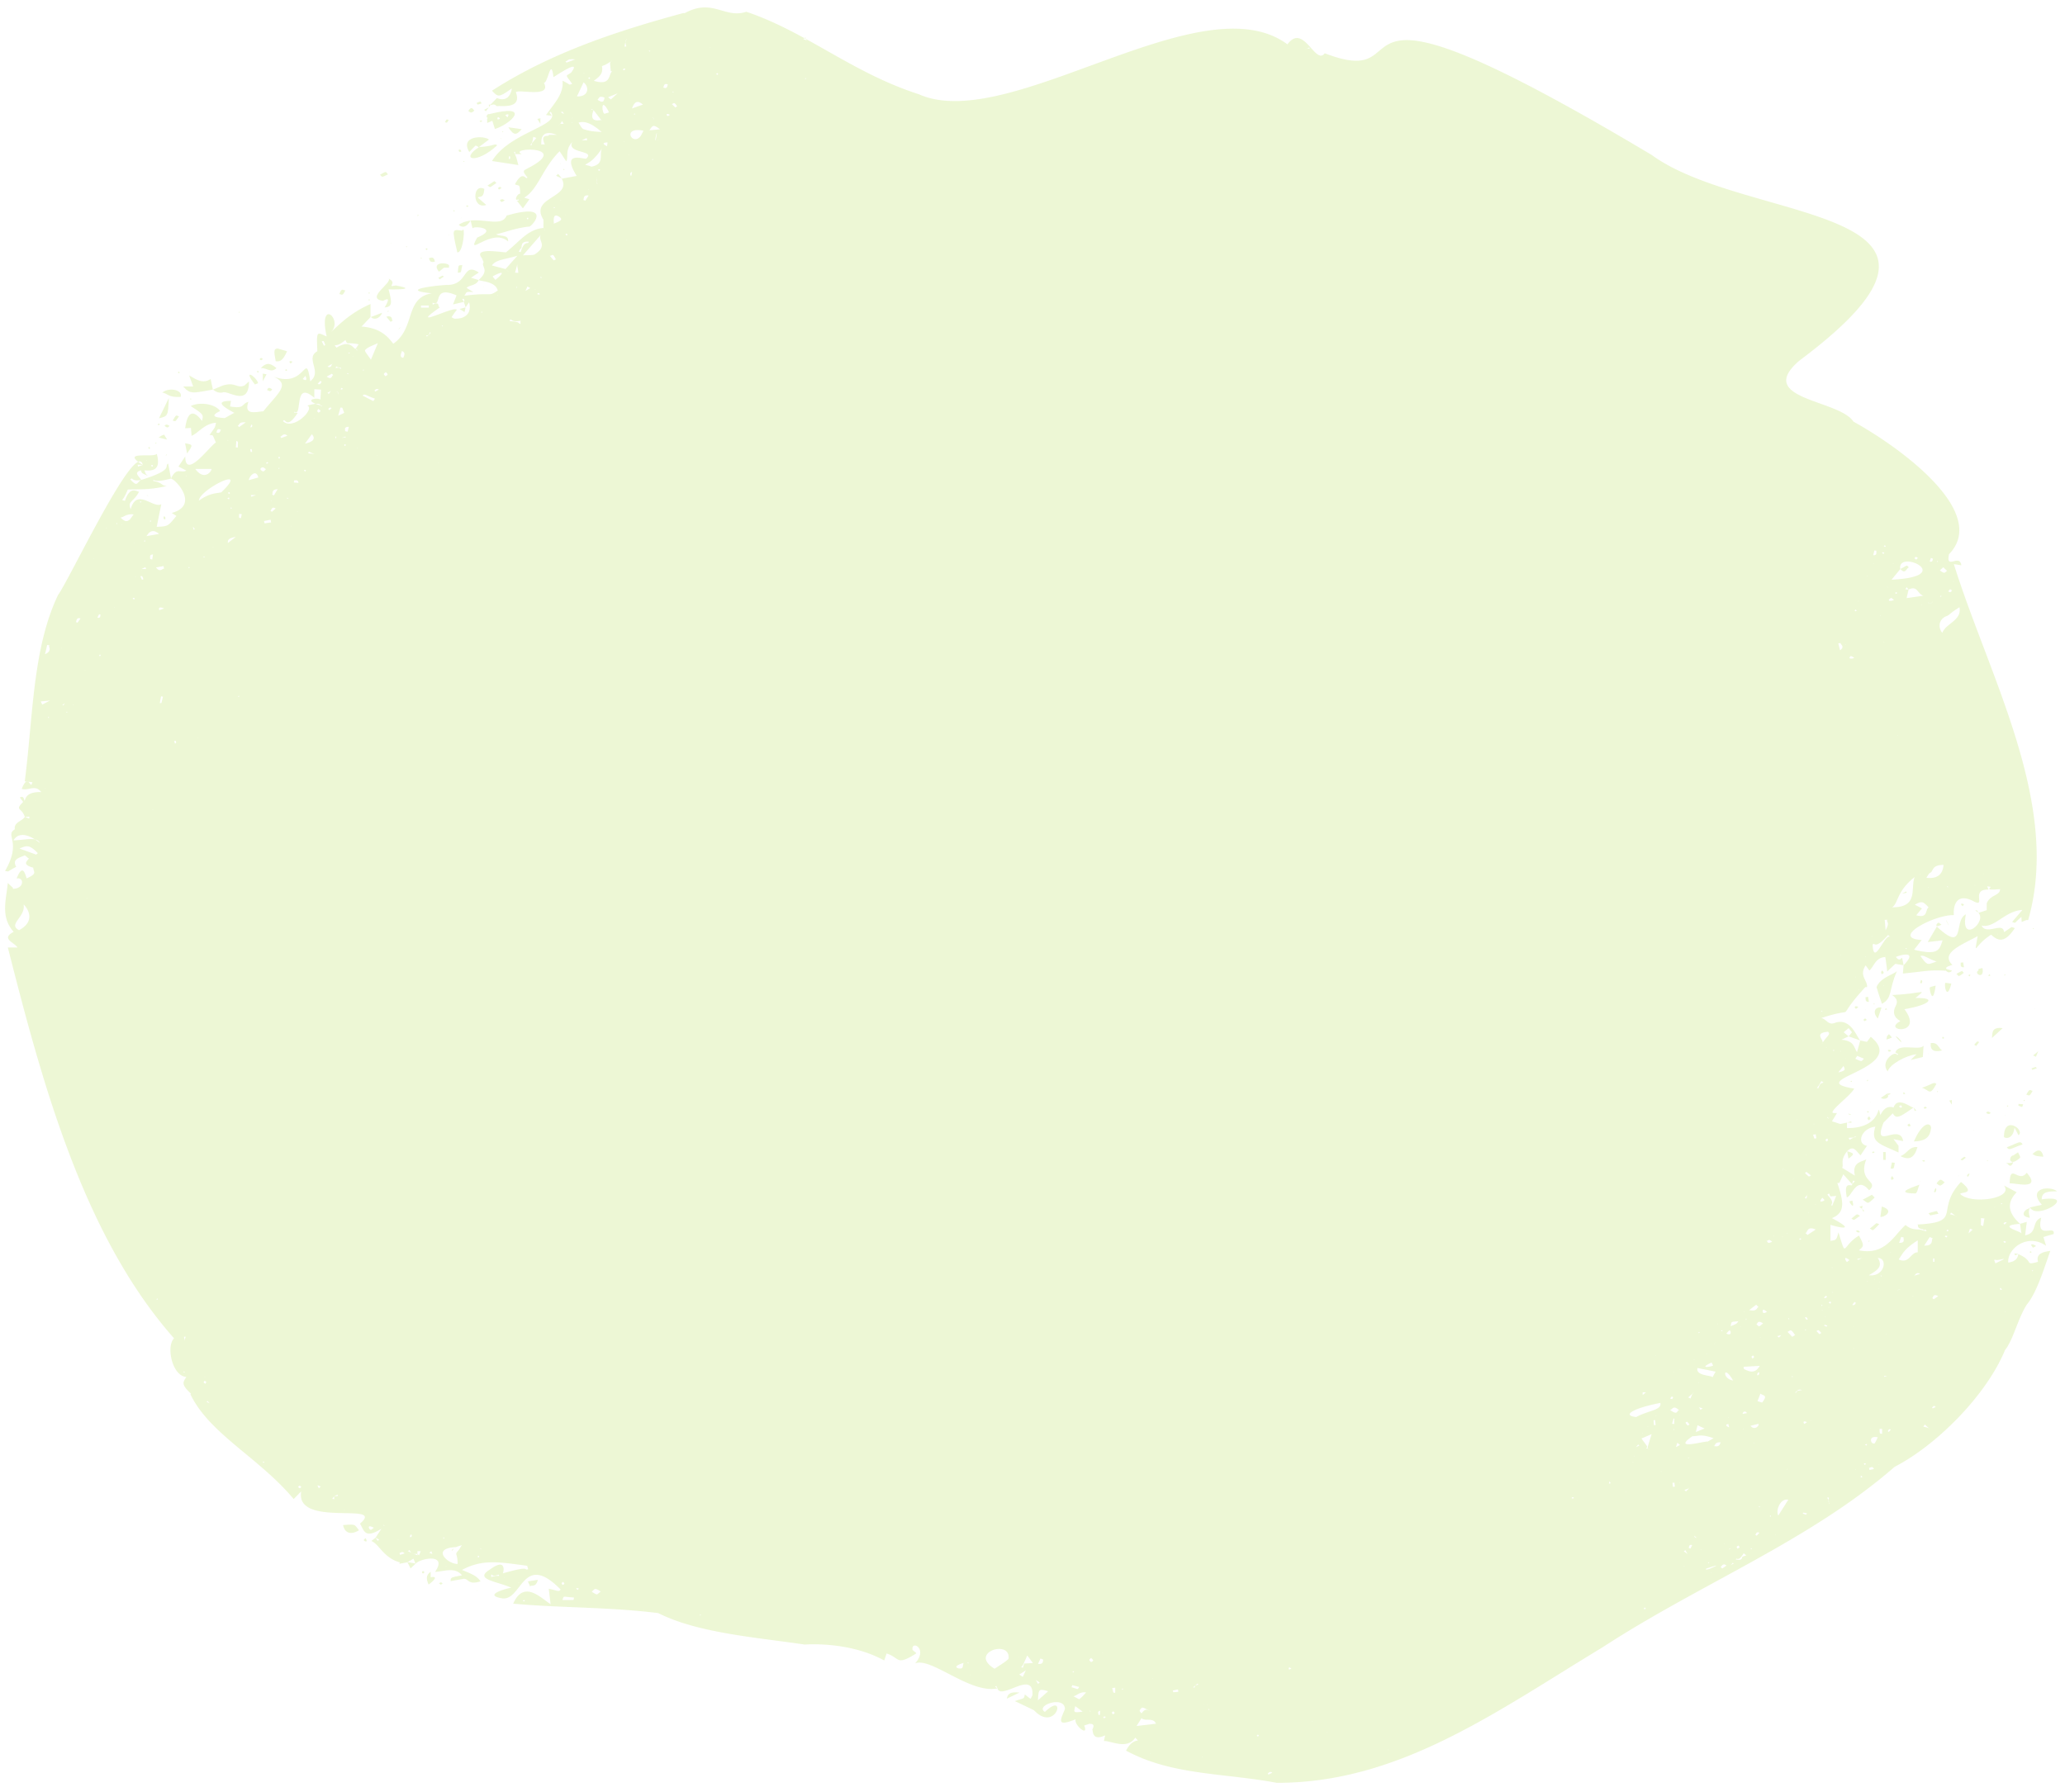 <svg version="1.1" id="Layer_1" xmlns="http://www.w3.org/2000/svg" x="0" y="0" viewBox="0 0 622 540" preserveAspectRatio="none"><style>.st1{fill-rule:evenodd;clip-rule:evenodd;fill:#a6d82d}</style><g style="opacity:.2"><path class="st1" d="M384.61 537.1c0-.01 0-.01 0 0 0-.01 0-.01 0 0zM156.27 49.69h-.01v.01zm406.11 295.5h.01zM30.07 155.76s.01 0 0 0z"/><path class="st1" d="M618.58 371.79c.57-3.01-5.46 2.05-3.72-4.94-3.09 1.18-.94 4.57-4.86 5.32.18-1.49.32-2.68.49-4.05-.84.25-1.44.43-2.04.6h-.01c.12.77.24 1.57.44 2.89-.16-.67-7.74-2.34-.44-2.89h.01c-2.13-2.02-5.08-5.35-1.01-9.52-1.44-.77-2.53-1.36-3.83-2.05 3.17 4.02-10.09 5.8-13.18 2.56.3-.68 4.91.12.24-3.62-8.04 8.65.86 12.13-13.19 12.83.6.02-.58 1.16 1.9 1.47v.41c-1.49-.82-3.13.23-5.41-1.74-3.52 3.12-6.09 9.27-14.07 7.63 1.61-1.25 1.62-1.52.03-4.43-5.37 3.25-3.59 7.21-6.17-.98-.63 2.32-.63 2.32-2.41 2.56v-4.81c1.44.45 8.75 2.38.44-2.03 4.03-1.61 3.61-4.79 1.63-10.61h.61c.47-1.02.79-1.72 1.2-2.59 1.12 1.27 1.86 2.11 2.63 2.96.12-.37 0 0 .33-1.07.17.07.33.14.49.22-.27.29 0-.01-.81.85.34 1.27-2.74-1.73-1.59 3.98 1.61-.37 2.98-6.65 6.71-2.13 3.27-2.88-3.56-2.44-.82-9.38-1.05.83-4.49.71-3.45 4.97-1.32-.81-2.6-1.6-3.87-2.38-.08.17-.16.35-.01.01.67-.77-.75-2.15 1.52-4.95v-.01l-.01.01c2-2.03 2.71-.04 4.05 1.21.74-1.09 1.35-1.97 1.95-2.87-3.32-.66-1.65-5.34 2.52-5.78.21-.06.41-.12 0 .01v-.01c-1.52 4.86 1.34 5.14 6.99 7.79v-2.01h.01c-.4-.53-.78-1.04-1.53-2.03 1.43.31 2.13.45 2.92.6-1-5.73-9.43 3.19-5.91-5.58.21-.35.05-.12.51-.83-.11.18-.07.1-.51.83.88-.88 1.75-1.75 2.79-2.78 1.02 1.95 2.34.95 6.24-1.75v-.01c-.75.16-4.76-3.56-6.02 0h-.01c-.72-.23-2.53-.68-3.96 2.29-1.3-5.17 1.44 4-10.06 3.91v.01l-.01-.01h.01c.01-.56-.03 0 .01-1.65h-.02c-.65.15 0 0-2 .42.08.08-.18.22.16.57-.14-.18-.2-.1-.16-.57-.83-.27-1.67-.55-2.51-.82.5-.82 1-1.64 1.5-2.47h-1l.01-.01c-1.99-.16 5.28-5.35 6.18-7.37-16.12-2.59 16.86-5.95 4.99-15.61-.35.47-.74.99-1.15 1.53.18.1 0 0 .52.31-.17-.1-.35-.21-.52-.31-.66-.15 0 .02-2.01-.42-.16.61-.31 1.1-.97 3.51-.96-1.32-.73-3.43-4.73-3.72l2.19-1.02c-.5-.42.01-.01-1.5-1.24.51-.42 1-.83 1.51-1.25.33.44-.01 0 1.01 1.25-.33.41-.67.82-1 1.24 1.17.42 2.34.82 3.5 1.23-1.06-.94-2.77-6.84-7.51-5.36l.01.01c-2.19.93-2.66-1.1-4.23-1.41 12.25-4.01 2.91 2.03 13.24-9.32v.01h.51c.29-1.99-2.51-3.33-.42-6.55.45.59.7.95 1.16 1.56 1.54-1.57 1.9-3.91 4.76-4.07v-.42h.01c-.01.14.02 0-.01.42.11.63.33 1.82.58 4.37 1.21-1.16 1.81-1.73 2.43-2.31l-.01-.01c.83.14 1.67.28 2.51.42-.13-.74 0 0-.41-2.17-.31-.24-.66 1.32-1.9-.33.87-.43 7-2.3 2.32 2.5h-.01c-.06.77-.12 1.55-.2 2.5 1.52-.16 2.87-.3 4.2-.45l-.01.01c1.76-.22 4.48-.67 8.52-.42v.01-.01c.24-.32.85 1.19 2.03.08.31-.36-4.19-.5.18-1.83-3.77-3.54 2.79-6.06 7.58-8.63-1.02 6.57-1.06 2.72 4.09-.46 2.23 2.11 4.21 2.42 7.12-1.97-1.42-.51-.35-.57-3.25 1.17-.3-3.21-5.29 1.07-6.75-1.94 3.94.87 7.07-4.48 12.28-4.71-1.14 1.34-2.11 2.47-3.09 3.61 1.32.38.37.56 2.79-1.53.04.59.06.97.09 1.54.61-.26 1.04-.43 1.46-.6l-.01.01h.52l-.01-.01c9.99-34.93-11.76-73.2-22.39-107.22.89.14 1.47.23 2.25.36-.51-3.67-4.81 1.62-3.69-3.36 12.32-12.76-15.36-32.54-28.8-39.93-4.3-6.69-29.95-6.65-16.27-18.39 63.16-47.23-15.52-40.84-44.49-61.94-105.13-62.82-66.81-18.45-98.49-30.65-2.8 3.82-6.42-9.32-11.24-2.69-26-19.21-83.79 27.2-111.07 15.02-20.07-6.46-33.7-18.69-51.93-24.84h.01c-6.5 2.2-10.1-4.19-18.54.41h.01-.52.01c-19.16 5.2-39.57 11.75-57.57 23.38 1.87 1.92 1.93 2.16 5.98-.68l.01.01c-.34 2.04-1.55 4.08-4.5 2.88.16-.14.34-.28.5-.42-.18.14 0 0-.51.41-.64.7 0 0-1.98 2.06.26.33.86-.66 1.98.42.92-.32 7.67 1.12 5.73-4.2.75-1.07 10.94 1.84 8.41-2.88 1.22.32 2.14-7.97 2.9-1.7.3-.09 8.81-5.98 5.32-1.36-1.66 1.23-1.9.31.32 3.4-1.24.36-.23.36-2.9-.95.34 3.95-2.17 6.39-4.98 10.34.58.08 1.15.15 1.72.23-.23-.36-.46-.7-.69-1.06l.39-.12c3.29 4.15-12.37 6-17.68 14.8 2.68.42 5.32.81 7.96 1.23-.34-.74-.32-1.88-1.36-3.95.12-.02.24-.05.37-.07v.71h2c-4.52-2 15.46-2.64 1.55 4.4-1.01.58-1.58.57.14 2.63-.51 1-1.27-2.58-3.77 2.07 1.41.58 1.46-.17 1.59 2.87-.73-.33-2.17 2.44-.51 1.65h.01c-.02.15 0 0-.01.41h.01-.51c.63.8 1.27 1.61 1.82 2.31.77-1.07 1.36-1.87 1.97-2.74-.31-.09-.83-.25-1.57-.48 4.25-2.55 5.51-8.89 10.66-13.97.57.85 1.14 1.73 1.98 3.01.76-.95-.44-3.4 1.83-5.79-1.8 3.46 6.88 2.46 4.32 4.84h.01c.26.95-8.2-3.02-3 5.36-1.51.28-3 .56-4.5.83 3.13 5.87-9.82 5.44-5.51 12.37h-.01v.42h.01c0 .68 0 1.37-.01 2.06 0 .16.57.05.49.83-.2.23-.11.13 0 0-.35.12.59-.18-.49-.83-4.67.44-6.85 3.75-11.28 7.35-1.63-.05-9.98-1.53-7.25 1.73v-.01c.17.42.34.83.51 1.24.04-.07.08-.13.04-.05.03-.05.05-.07-.01.02.01-.01.01-.01.01-.02-1.05 1.38 2.06 2.23-1.54 5.42.55.42 5.11.35 5.77 3.18-3 1.97-1.07.44-10.08 1.55.76-.82.06-1.38 2.76-1.07-.93-.58-1.49-.92-2.06-1.28.64-.85 3.02-.68 3.62-2.37-.65-.2-1.31-.4-2.27-.69.66-.45.29-.24 2.34-1.57-5-3.3-3.07 3.78-9.61 3.74-1.36-.03-15.57 1.38-4.64 2.52-8.16 1.46-4.77 10.53-11.54 15.19-1.94-2.65-4.37-4.77-9.54-5.18.46-.48.85-.91 2.71-2.86l-.01.01v-3.94c-4.22 1.87-7.44 4.11-11.83 8.41 3.63-3.91-3.96-10.38-1.39 1.37-3.02-1.32-3.06-1.89-2.81 4.46.16-.03.22-.05 0 0-3.81 2.1 1.64 6.15-2.13 9.03-1.5-9.82-1.16 2.67-11.43-1.56 5.69 2.4 2.01 4.78-2.73 10.64-1.7-.01-6.06 1.52-4.45-2.88-2.28.65-.91 2.16-5.55 1.4.08-.46.15-.9.28-1.68-3.51.01-4.29.8 1 3.59-1.24.68-2.14 1.18-3.03 1.67.86-.28-6.06.1-1.24-2.21-1.52-2.22-6.27-2.81-8.85-1.49 3.86 2.52 3.86 2.52 3.4 4.48-1.46-2.02-4.18-4.61-5.07 2.21.48-.03 0 .01 1.73-.11.05.64.11 1.29.2 2.37 1.94-.71 3.84-3.7 7.37-3.92-.47 1.73.05.79-1.96 3.7 1.3.15.7-.39 1.92 2.26-1.58.68-9.24 11.46-9.24 4.17-.84 1.25-1.45 2.16-2.05 3.06.66.34 1.22.61 2.36 1.19-1.56.96-2.93-1.22-4.61 2.44 1.65.41 8.57 8.11.22 10.35.58.38.99.62 1.4.89-2.5 3.13-2.5 3.13-5.92 3.3.48-2.35.93-4.6 1.39-6.83-2.42 1.41-7.43-5.07-9.22 1.51-1.05-2.67.94-1.97 2.62-5.5-.04 1.1-2.51-2.5-4.36 2.97-.27-.07-.54-.13-.8-.2.34-.8.2.18 1.67-3.18l.15.15-.15-.15c2.77-.2 6.19.25 11.75-1.08-1.85-.13-1.12-.98-4.11-1.52.02-.1.05-.2.07-.31 1.08.52 2.32.32 5.31-.4-.14-.8-.28-1.45-.87-4.52-1.34.78 1.98 1.76-8.13 4.93-1.33.67-1.04 2.35-3.28-.19.98-.8.16.77 3.28.19-.26-.81-2.65-2.26 0-2.89l-.01.01c.07.95.46.86 2.01 1.65-.54-.55-.5-.23-1-1.65l-.01-.01c2.66.25 5.03-.17 3.71-4.99-.85 1.31-11.33-1.08-4.2 3.35-.52.15 0 0-1.44.5-.04-.19-.09-.37-.13-.56.52.01 0 .01 1.56.06-1.98-8.23-22 34.38-25.54 39.21-7.69 16.16-7.49 36.69-10.01 56.12.78.1 0 0 2.3.27-.08.2-.15.42-.23.62-.39 1-1.15-3.3-2.98 1.37 2.09.67 4.01-1.43 5.87.97-2.64-.05-4.49.53-4.95 2.55-.33.19-.03-1.64-1.5-.92.33.45.01-.01 1 1.34l.01-.01c-2.67 2.69-.4 1.6.5 4.54.51-.02 0 0 1.41-.1-.04.19-.08.38-.13.57-.42-.15.02-.02-1.28-.47v-.01c-.89 1.3-3.42 1.7-3 3.72v.01c-3.15 1.86 2.23 3.62-2.96 12.56 1.54.23.3.3 3.37-1.25-1.36-2.36.99-2.72 2.6-3.47.34.28.66.56 1 .83l.06-.2c-.02.07-.03.13-.06.2 1.02.2-2.93 1.72 1.51 2.88h.01H10c.1 1.46 1.37 1.72-1.97 3.24-.43-1.28-1.2-4.67-3.02.06 2.14-.62 2.55 2.97-1.08 3.08-.27-.86.04-.05-1.58-1.77-.49 5.22-2.26 10.22 1.76 14.73-3.95 2.1.16 3.13 1.15 4.71h-2.9c10.29 40.55 22.68 86.8 50.06 117.76-2.45 2.5-.54 11.37 3.72 11.65-1.23 1.77-1.41 2.39 1.41 5.06-.07.02 0 0-.2.13 5.69 11.93 20.68 19.1 31.11 31.59l2.26-2.31c-1.89 11.22 25.76 2.88 17.71 9.72 1.24 1.97 1.31 4.75 6.45 1.53-.68 1.06-1.22 1.87-1.74 2.7.36.21 0 0 1.06.59l-.45.36c-.21-.32.01 0-.61-.95-.43.33-.86.65-1.29.99 2.31.89 3.68 5.1 8.61 6.45-.07.15-.14.29-.21.44.8-.16 1.61-.31 2.41-.46v.01h.01c.61-.38 0 0 1.86-1.1.21.5.43 1 .63 1.51 1.68-1.76 9.83-3.14 5.86 2.48 3.18-.29 6.1-1.47 8.15 1.02-3.43.62-3.43.62-3.43 1.74 1.3-.23 2.62-.47 3.94-.7 1.5-.09 1.26 2 5.07.75-1.19-1.58-2.16-2.01-5.6-3.42 6.33-3.39 11.37-2.32 19.63-1.26.11.35.21.69.31 1.04-1.7.55 1.46-1.33-7.61 1.24.48-1.4.47-4.36-3.79-1.23h.01c-5.17 3.09 1.77 3.53 6.35 5.59-.38-.09-8.98 2.04-3.03 3.14 6.25 1.3 6.21-14.43 17.83-2.64-.46.92-1.26.21-3.56-.21.17 1.42.33 2.75.55 4.65-3.04-1.97-8.07-7.38-11.27-.16 13.73 1.29 28.47.96 43.69 2.84h.01-.01c11.88 6.01 29.52 7.31 44.08 9.48.36-.16.18-.08 0 0 6.36-.35 16.01.42 24 4.8.28-.83.47-1.38.7-2.11 4.18 1.31 2.74 3.91 9-.06-.5-.47-.06-.07-1.16-.98-.54-3.1 4.83-.49.76 4.02 4.85-1.96 16.55 9.25 24.77 7.54-.23-.21 0 0-.67-.55.12-.06.25-.12.37-.18.11.24-.02 0 .33.72h-.01c1.11 3.76 11.03-5.87 10.55 2.1-.79 1.34-.09 1.38-2.31-.26-.19 1.53-.42 1.03-2.97 2.01 1.92.91 3.84 1.82 5.76 2.75h-.01c6.7 7.07 10.14-6.14 3.28.5-3.11-1.92 6.02-5.08 6.03-.86-1.26 3.16-2.81 5.53 3.21 3.08-.53 1.73 4.06 5.5 2.61 1.87.51-.17.96-.31 1.41-.47h-.01c1.5-.17 1.75.5.94 1.84.02-.06.04-.12.07-.18.3-.02-.32 3.78 3.89 1.77-.14.63-.25 1.12-.37 1.72 2.01-.16 6.96 2.77 9.43-1.02.28.3.56.59.82.89-.71-.01-2.29.42-3.58 3.03 13.87 7.48 29.12 6.66 45.4 9.69.19-.34 0-.01.02-.01.2-.09-.04.03-.01.01 36.86.07 66.02-21.41 98.26-40.92 29.43-19.16 62.38-32.06 87.84-54.3 12.14-6.19 27.49-21.2 33.25-35.19 2.35-2.78 3.89-9.52 6.51-13.61 3.09-3.79 5.07-10.5 7.12-16.24-2.95.37-4.28 1.24-3.7 3.29-4.41 1.18-.89-.13-5.93-2.32-.21 1.32-.91 2.25-3.04 2.54-.36-4.2 5.86-8.97 11.4-5.04-.36-1.2-.58-1.89-.8-2.65 1.25-.38.79-.25 3.08-.9zm-46.03-38.82c.18.22.31.36.44.52-.17-.1-.33.64-.99-.14.16-.12.33-.22.55-.38zm-14.2 9.75c.09.14.2-.48.78-.24-.81.28-.63.12-2.02.93-.09-.2-.2-.41-.31-.6.53-.04 1.05-.06 1.55-.09zm1.06-24.61c.67.29 1.36.57 2.04.85-.83.74-.28 1.1-2.61.02.21-.29.39-.58.57-.87zm-3.53.67c.02-.07.04-.13.06-.19-.03.07-.01.07-.13.38.02-.06.04-.13.07-.19zm-1.44-2.12-.03.16-.16-.11.19-.05zm-.58 6.24c.46-.53 0 0 1.43-1.74.57 1.19.59 1.38-1.48 1.93.01-.06.03-.12.05-.19zm-1.55-6.65c.06.03.13.05.19.08-.1-.05.05.39-.38.21.06-.09.12-.19.19-.29zm49.38-34.92.09.11-.16.02.07-.13zm1.31-6.87.13.1-.16.04.03-.14zm-28.77 11.44c-.1-.06-.19-.12-.28-.18.14-.1.08-.17.4.07-.04.04-.1.11-.12.11zm-4.33-12.56c1.81-.92 1.39-4.95 6.84-9.1-1.4 3.09 1.39 9.24-6.84 9.1zm.97-94.62c.02.06.01-.53.58-.12-.12-.02-.04.53-.58.12zm.73 42.93.01-.14.13.07-.14.07zm7.7-42.17c-2.18.32-3.57.52-5.01.71.19-.84.4-1.71.6-2.57-.36-.03 0 0-.99-.09.15-.21.3-.42.44-.61.19.23-.02.01.56.7 2.67-1.28 2.5 1.11 4.4 1.86zm1.61 93.9c-1.06.67-.08 3.41-3.71 2.37.74-.9 1.19-1.44 1.72-2.07-.78-.41-1.44-.74-2.15-1.12 2.06-1.13 2.47-1.03 4.14.82zm-.18-6.16.18-.01-.06.13-.12-.12zm-2.48-3.86.17.02-.13.11-.04-.13zm.51-81.17.17.02-.11.11-.06-.13zm1.82 108.15c-.95-.44-1.45-1.51-2.14-2.31 1.14-.36 1.63.48 4.88 1.68-.91.23-2.15.9-2.74.63zm16.84-26.87c.05-.18.1-.35.15-.52-.05.12-.02.15-.2.71a.87.87 0 0 0 .05-.19zm-2.51 3.18-.02.14-.13-.09.15-.05zm-1.48-4.83c0 .01 0 .01 0 0-.11.29-.06.15 0 0zm1.17 9.79c3.71 1.88-1.12-3.76 4.34-3.59h-.01c-.11-.34 0 0-.37-.99.37.05.72.11 1.08.17-.92.91-.49.91 2.8.69 0 2.02-2.97 1.6-4.02 4.26h.01c0 .69-.01 1.37-.01 2.06.35 0 0-.01 1.02 0h-1.02c-.84.25.02.04-2.52.81 2.74 2.61-5.52 9.72-3.76.46-3.81 1.75.14 11.97-8.74 3.69-.85 1.44-1.7 2.88-2.74 4.65 1.56-.18 2.81-.32 4.47-.51-.95 2.66-1.04 4.71-8.58 2.82.75-.97 1.47-1.88 2.28-2.93-9.68-.55 4.07-7.74 9.69-7.48-.22-2.56.59-7.07 6.08-4.11zm-8.13-4.39c-.01-.01.02-.09.03-.15.05-.09.76.34-.03.15zm1.97-92.16.06.15-.19-.02.13-.13zm-1.04 2.47c.26.15.44.25.6.35-.26-.09-.02.94-1.19.29.18-.21.37-.4.59-.64zm-2.08-6.62 1.16 1.07c-.71.42-.55 1.13-2.18-.15.34-.29.67-.61 1.02-.92zm-.5 8.68c-.1-.07-.07.36-.48.12.09.05.12-.39.48-.12zm1.68 5.96c.89-.4.44-.52 3.7-2.6.81 3.98-4.05 4.81-5.17 7.72-1.56-2.03-.74-4.38 1.47-5.12zM583.57 169c.04.04.09.07.15.11.06.07-.62.46-.15-.11zm-1.95-.91c.22.09.44.18.66.26-.27-.08.16 1.11-1.03.83.12-.36.25-.73.37-1.09zm.3 7.9c-.07.04-.13.08-.2.12.07-.04.13-.08.2-.12zm-1.01 5.77c.06-.25.84.57 1.13-.52.08.22-.5 1.25-1.42.05.1.15.2.31.29.47zm.29 81.3c1.33-.41.34-2.47 4.22-2.48-.19 2.34-1.4 4.33-5.18 3.89.34-.51.57-1 .96-1.41zm-4.09-95.28c.15-.01.36.19.58.33-.31.15-.35.85-1.04.05.15-.14.28-.35.46-.38zm-3.2-5.42c-.18 0 0 .01-.51 0h.51zm-3.55 7.28.01.14-.16-.05.15-.09zm2.03 1.81c.01 0 .01-.01 0 0 .01-.01.01-.01 0 0-1.07-6.22 17.33 2.22-2.64 3.2.88-1.06 1.76-2.13 2.64-3.2zm-2.8 8.7c.21-.01.44.27.85.56-.07.31-2.67.69-.85-.56zm-.7 6.57c-.1.11-.21.24 0 0zm-.55-9.94c-.11.15-.09.16 0 0 .05-.09.73.56 0 0zm.16 100.32c-.49.78.95.5-.54 3.16-.08-1.04-.17-2.08-.26-3.12.26-.01.54-.02.8-.04zm-.72-112.75c.12.05.17.19.25.29-.1-.08-.26.38-.6-.18.13-.06.29-.15.35-.11zm-.6 2.03c.09-.02.24.1.36.16-.05.11-.12.22-.17.34-.17-.09-.34-.17-.51-.25.11-.08.19-.22.32-.25zm.36 27.05-.17-.02.12-.11.05.13zm-1.17-8.04.12.14h-.2l.08-.14zm-1.77-19.56.67.12c-.35-.07.47 1.48-1.05 1.32.13-.49.26-.97.38-1.44zm.48 15.8c-.05.04-.12.08-.19.13.06-.05-.01 0 .19-.13zm-.69-11.78-.13.08-.02-.15.15.07zm-.33 114.75c.72-.94.4 1.85 4.66-2.9.27.25.54.51.79.75-1.54-2.14-5.13 9.29-5.45 2.15zm-.26-2.69.1.11-.17.01.07-.12zm-1.32-108.42-.16.1-.01-.17.17.07zm-.5 114.73-.16.1-.02-.17.18.07zm-3.07 6.21-.02-.14.16.06-.14.08zm1.11 3.72-.03.14-.13-.09.16-.05zm-.32-117.08-.03.13-.14-.08.17-.05zm-.83 2.58.42.27c-.13-.08-.13.52-.65.03.07-.11.15-.2.23-.3zm-1.39 14c.27.04.5.23 1 .48-.11.37-2.26.58-1-.48zm-1.47-3.51-.03.15-.13-.09.16-.06zm-1.65 93.65.1-.11.07.13-.17-.02zm.12-94.08c-.5.24 1.52 1.02-.25 2.2-.17-.68-.34-1.38-.52-2.07.26-.04.51-.09.77-.13zM170.61 18.87c-.09-.15-.18-.29-.28-.45.89.11.04-.8 2.92-.52-.88.33-1.75.65-2.64.97zM153.6 47.91l-.37-.03c.03-.27.07-.54.1-.81.38.13.42-.11.27.84zm6.67-4.84c-.09.28 0 0-.2.74-.11-.03-.22-.07-.33-.11.62-.9.53-.38.89-2.47.32.1.62.21.92.32-.41.51-.84 1.02-1.28 1.52zm5.02-2.45c.4.79-2.87-.68-1.19 2.87l-1.12.03c.32.23-1.02-5.08 4.72-2.9h-2.41zm3.49-3.32c-.06.14-.25.01-.57.61.2-.58.33-.03 1.06-1.43.18.27.34.55.51.82h-1zm.07-3.53c.12.28.58-.7.98.58-.49-.3-.73-.44-.98-.58zm1.93 2.31c-.05-.06-.1-.11-.16-.16.05.06.01-.02.16.16zm1.41.82.17-.1.01.17-.18-.07zm.17-1.23-.06-.13.17.02-.11.11zM58.62 126.46c-.05-.05-.1-.11-.15-.16.05.05.1.1.15.16zM45.9 140.09c-.05.01.51.23-.13.53-.09-.14-.18-.28-.28-.42.14-.04.3-.14.41-.11zm-1.67-1.39-.03.14-.13-.1.16-.04zM12 206.53l-.13-.09.16-.05-.03.14zm-6.27 73.71c-3.5-1.82 2.08-3.94 1.38-7.74.02-.08 4.67 4.54-1.38 7.74zm3.4 6.76-.1-.12h.18l-.08.12zm2.91-39.6-.07.13-.11-.12.18-.01zm-1.3-6.34c-.06.04-.12.09-.19.13.06-.06 0 0 .19-.13zm-.2 18.7c-.1.13-.2.25 0 0-.16.09-.29.17 0 0-.01.01-.01.01 0 0 0 .01 0 0 0 0 .01 0 0 0 0 0zm.34-2.28c-1.42-.53-2.85-1.05-5.01-1.84 2.03-.83 2.88-1.37 5.53 1.41-.18.13-.35.28-.52.43zm1.16-3.5c-1.09-1.95-3.92-.95-7.98-.79.96-1.69 3.29-2.91 7.98.79zm2.17-59.67c.26.03.52.07.77.11-.7.21 1.08 1.59-1.43 2.69.23-.94.45-1.87.66-2.8zm-.57 43.31-.09-.12.17-.01-.08.13zm1.16-21.35c.01-.1-.36.19-.38-.24-.01.09.37-.17.38.24zm.25-5.21c-.78.41-1.56.81-2.33 1.22-.15-.32-.3-.64-.45-.95l2.78-.27zm3.4-15.67-.04-.13.17.02-.13.11zm1.1 16.5c-.16.22-.32.44-.48.65-.08-.06-.17-.12-.26-.18.25-.16 0 0 .74-.47.01 0 .01 0 0 0zm.67 2.76c-.05.03-.15.02-.23.03.01-.09.02-.16.03-.26-.01.07.31-.07.2.23zm.15-20.39c.07-.04 0 0 .19-.13-.06.05-.13.09-.19.13zm1.68 18.13-.06-.15.2.02-.14.13zm1.3-24.78c-.18-.09-.37-.17-.55-.25.33.16-.01-1.52 1.45-1.02-.3.42-.61.84-.9 1.27zm2.22 14.37c-.06.04-.13.08-.19.12.07-.04.04-.06.38-.25-.06.04-.12.08-.19.13zm.63 68.65-.14-.06.14-.08v.14zm1.89-102.35.02-.14.13.08-.15.06zm1.76 16.78.51.18c-.26-.1.11 1.16-1.02.84.16-.35.34-.67.51-1.02zm.5 12.46c-.12.06-.25.13-.37.19-.01-.18-.32-.32.23-.49.05.1.09.19.14.3zm.22 30.47c-.19.15-.17.14-1 .82.15-.14.45-.39 1.19-.96-.06.05-.12.09-.19.14zm1.54-68.83-.16-.11.19-.06-.03.17zm7.99 7.75s-.01 0 0 0v-.02c0 .01-.01.01 0 .02.35.16.18.08 0 0 .15.33.08.17 0 0zm-5.69 16.2.08-.13.1.13h-.18zm.75-25.21c.03-.07-.25-.07.01-.34.07.08.14.17.2.25a.95.95 0 0 0-.21.09zm1.53.34-.13-.11.16-.03-.03.14zm2.4-1.66c0-.01-.01-.01-.01-.02-.63.45-1.28.93-2.77-.65.79.05 1.8-1.24 3.94-.92-.39.53-.78 1.06-1.16 1.59zm1.35 24.02c-.17-.08-.34-.15-.51-.23.13.05.06-.49.66-.1-.04.11-.1.22-.15.33zm.02-16.99v-.15l.15.06-.15.09zm.3 10.16.02-.13.15.08-.17.05zm4.45-16.93c.13.02.26.05.4.08 0 0-.5.66-.4-.08zm-1.62 5.92c.08.08.16.17.24.25.02.04-.78.36-.24-.25zm-1.39-11.7c.13.02.27.05.4.08.01 0-.49.67-.4-.08zm.57 23.61c-.16-.36-.32-.69-.49-1.04.57-.05.41-.34.94.88-.14.05-.29.1-.45.16zm-.17-3.23v.42c-.01-.15-.01-.28 0-.42.41-.18 0 0 1.19-.56.08.19.14.38.22.56H42.6zm1.55-9.93c.84-1.4 1.91-2.21 3.77-.65-1.26.22-2.52.44-3.77.65zm1.01 6.91c.34.05-.53-1.4.93-1.35-.08.49-.16.99-.24 1.49-.24-.05-.47-.1-.69-.14zm.76 75.61.13-.11.05.13-.18-.02zm3.36-73.49c.04.31.09.6.14.89-.29-.53-1.05 1.36-2.42-.47.75-.14 1.51-.27 2.28-.42zm-2.12 221c-.02-.02.15-.73.4-.02-.13.01-.26.02-.4.02zm1.45-179.69c-.15-.01-.31-.04-.47-.05.12-.67.25-1.35.37-2.02.2.04.39.09.58.13-.16.64-.32 1.28-.48 1.94zm-.62-28.02c-.16-.44-.32-1.19 1.44-.53-.93.35-1.19.44-1.44.53zm4.72 40.2c-.09-.26-.18-.52-.26-.77.18-.03.34-.06.52-.09-.19.03.46.62-.26.86zm2.89 189.42c-.13-.01-.26-.04-.4-.06.12-.16.01-.21.47-.12-.02.08-.05.12-.07.18zm.01-9.67c-.01.09 0 .01-.06.21.08-.57.06-.1-.14-1.27.17.01.34.01.51.01-.1.34-.21.7-.31 1.05zm.57-260.5.01.17-.18-.08.17-.09zm-.07 4.23c-.05-.05-.1-.11-.16-.16.28.26.1.11.65.57-.15-.15-.32-.27-.49-.41zm.69 23.6c-.01.01-.06-.1-.1-.16.05.1.23-.32.47.06-.12.03-.24.08-.37.1zm11.84-38.56.07.16-.2-.03.13-.13zm-3.54-2.35c.3.16.07-1.52 1.51-.65-.3-.19-.17 1.45-1.51.65zm-6.8 29.39c-.06-.32.01 0-.19-.94.2.29 0 0 .59.8-.12.05-.26.1-.4.14zm5.44-18.31c-.15 1.07-2.42 3.49-4.91 0h4.91zm-4.09 81.06.02-.14.13.08-.15.06zm1.58-54.63c.03.12.29-.31.45.12-.04-.11-.3.29-.45-.12zm.45 247.07.13.11-.17.04.04-.15zm.11 2.13c-.1-.26-.84-.25-.09-.95-.06.22.9.21.09.95zm1.33 5.86-.87-.39c.08-.11.16-.21.24-.31.2.25-.01.01.63.7zm1.04-257.79-.01-.15.15.05-.14.1zm2.49-16.65h-.02s0-.01.02 0c-1.58.35-3.5.19-6.71 2.48-.11-3.14 15.76-11.17 6.71-2.48.16.05.33.09 0 0zm3.2 4.68c-.06.09-.13.18-.2.28-.03.02-.59-.58.2-.28zm-.58-4.41c-.1.07-.21.16-.33.24-.08-.13-.17-.26-.25-.39.09.09.3-.49.58.15zm-.35 1.29c.14 0 .41.86-.43.29.15-.11.29-.2.43-.29zm-.29 13.71c-.02-.74-.07-1.41 2.39-1.84-.79.61-1.59 1.22-2.39 1.84zm3.02-28.79c-.21 0-.42 0-.61-.01.05-.65.1-1.31.14-1.96.75.41.4-.09.47 1.97zm.3 75.14c-.01.02-.13.01-.2.01.08 0-.14-.31.26-.29-.01.1-.02.19-.06.28zm.6-53.81c-.58-.19-.57.17-.52-1.3.26.02.53.04.79.07-.08.41-.17.82-.27 1.23zm-.53-27.47c-.15-.17-.29-.34-.44-.5.66.12.03-1.14 2.42-.9-.66.47-1.32.93-1.98 1.4zm3.66-.72c.12.02.23.04.34.07-.19-.05.23.8-.58.7.08-.26.16-.52.24-.77zm.13 7.33c.05.3.1.59.14.89-.44-.05-.45.23-.57-.83l.43-.06zm1.33 13.87c-.49.16-.97.33-1.46.5-.03-.17-.08-.33-.11-.5h1.57c.01 0 0 0 0 0zm.5-1.24c-.11-.12-.14-.07-.65-.57.28.27.1.11.65.57zm.15-4.05c-.67.19-1.35.39-2.86.81.23-1.39 2.27-3.41 2.86-.81zm22.39-34.32c-.32-.2-.16 1.57-1.53.92.51-.31 1.01-.62 1.53-.92zm-3.69 5.21c.15.09.3.19.45.27-.25-.14-.16 1.1-1.26.63l.81-.9zm-4.49-1.5c.03.13.94 1.99-.81.93.12-.13.24-.28.81-.93zm-10.22 37.53-.14.13-.07-.15.21.02zm-1.32-11.56c.11.09.22.17.33.26.04.15-1.13.44-.33-.26zm-2.09 2.08c.04.29.37-1.35 1.77.16-.38-.14-.61 1.44-1.77-.16zm1.02 299.42c-.07-.06-.29-.03-.1-.38.12.05.25.09.37.14-.09.09-.16.18-.27.24zm.3-283.04c-.06-.24-.12-.47-.18-.7.66-.13 1.34-.26 2-.39.05.27.1.54.15.8-.66.1-1.32.2-1.97.29zm2.22-3.49c-.16-.11-.32-.21-.49-.31.29.22.26-1.54 1.62-.67-.38.32-.76.65-1.13.98zm.6-4.95c-.22-.08-.44-.18-.65-.26.58.06-.44-1.52 1.77-1.59-.38.62-.74 1.24-1.12 1.85zm1.14-15.35c-.18-.09 0 0-.01-.02-.08-.17-.15-.33.01 0h-.01c.01.01 0 .01.01.02zm.27 7.36c-.09-.03.19-.7.21 0h-.21zm.14-3.04c.14-.08-.63-.32.11-.61-.07.1.43.19-.11.61zm.65-6.25c-.09-.16-.19-.32-.29-.48.26.34.92-1.33 2.15-.2-.62.24-1.23.45-1.86.68zm1.95 18.34c-.07.06-.56-.66.18-.17-.08.08-.13.13-.18.17zm1 8.35v-.42h.01c.1.03-.25.36.23.48-.09-.03-.16-.04-.24-.06zm.85-13.28c.04-.24.08-.49.12-.71-.01.3 1.15-.44 1.26.83-.46-.05-.92-.09-1.38-.12zm1.02 8.87.03-.14.13.1-.16.04zm.71 294.11c-.18-.04-.32-.25-.48-.39.14.11.35-.86.99.09-.16.12-.36.32-.51.3zm1.61-306.26c-.1-.15-.2-.29-.3-.42-.01-.08 1.07-.25.3.42zm.03-8.46c.76-1.05 1.4-1.91 2.04-2.8 1.19 1.23.52 2.32-2.04 2.8zm2.79 3.14c-.63-.08 0 0-1.84-.19.06-.17.12-.33.18-.5.55.23-.02.03 1.66.69zm-.07-10.72-.1-.12.18-.02-.08.14zm.56 320.22.11-.11.07.13-.18-.02zm.84 2.14c-.02-.51-1.05-1.34.57-.55-.19.18-.38.36-.57.55zm-.03-324.09c-.15-.22-.8-.27-.04-1.16-.11.3 1.37.47.04 1.16zm1.2-1.99c-1.22.39.6-1.58-4.61-.14 2.49.94-4.38 7.71-7.31 4.68.75-1.27.9 2.92 4.42-2.48h-.01c-.36-.03 0 0-1.07-.08.03-.09.07-.18.1-.27 2.57 1.7-.38-9.76 5.99-4.18v-2.59c.64.04 1.32.07 2 .12l.01.01h-.01c-.03.71 0-.13-.16 2.97-1.13-.71-5.98.17.65 1.96zm.39-18.2c-.22-.43-.44-.86-.65-1.29.7-.07.48-.41 1.08 1.15-.14.05-.28.1-.43.14zm2.41 8.47c.15.15.3.31.44.46-.38-.39-.35 1.72-2 .4.51-.28 1.04-.57 1.56-.86zm-.31 5.2c.05-.09.01-.01.08-.21-.24.53-.03.1-.7 1.08-.14-.1-.28-.2-.41-.3.34-.18.68-.38 1.03-.57zm.01 335.52c-.41-.13.02.01 0 0-.19-.3 0 .01 0 0zm-.44-329.75c-.13-.12-.27-.25-.4-.38.16.13.3-.72 1.05-.25-.22.22-.43.43-.65.63zm1.47 327.27c-.06.29-.02 0-.02.83h-.01c-.21-.04 0 0-.62-.1.33-.21.06-.53 1.61-1.25.05.12.11.24.17.37l-1.13.15zm1.99-339.66c-.5-.31-.35-.56-1.58-.27.05-.16.1-.32.14-.48.25-.01.29.32 1.43.34.01.13 0 0 .01.41zm.23 5.68c.12.1.23.18.35.27.04.18-1.19.47-.35-.27zm-1.32 1.01c-.56.44-.53.53 0 0 .21.01.75 1.99 0 0zm-.3 13.68c-.03.23-.02-.01-.11.69h-.01c-.07-.24 0 0-.23-.65.11-.02.22-.03.35-.04zm1.25-8.74c.83.04.37-.24 1.14 1.58-.47.22-.93.44-1.82.86.29-1.07.49-1.75.68-2.44zm.57 9.21c.25-.38 0-.14.9-.5l.09.3c-.16.15-.33-.31-.99.2zm.55 313.86c.01 0 .01.01.02.01 0 0-.01 0-.02-.01-.28-.16-.15-.09 0 0-.19-.23-.1-.12 0 0zm-.15 9.06.08-.12.1.11-.18.01zm.4-320.6c-.24.03-.43-.84.31-.27-.1.09-.2.19-.31.27zm.78-4.28c-.29-.06-.58-.11-.86-.16.47.06-.67-1.34 1.23-1.3-.12.49-.25.97-.37 1.46zm-.52-15.16v-.42c.01.14.01 0 0 .42zm.38-2.46c-.01.09.37-.18.38.24.01-.1-.36.19-.38-.24zm.76-5.99c-.13.02-.27.02-.39.03.05-.17-.08-.22.39-.22v.19zm1.13.91-.1-.11.16-.03-.06.14zm1.13 27.77-.05-.14.18.03-.13.11zm-.39-30.13c.18.21 0 0 .49.54-.31.06-.18.07-.49-.54-.63.66-1.36-3.11-5.8-.26l-.59-.62c.72-.35.83.27 3.26-1.68.61 1.68.49.52 3.96 1.31-.29.41-.56.82-.83 1.25zm2.81.44c.88-.95 2.52-1.42 3.8-2.05-.7 1.71-1.33 3.19-2.08 4.98-.69-1.12-2.06-2.57-1.72-2.93zm-.73 5.98h.36v.17c0-.1-.33.18-.36-.17zm2.48 349.46c-.54.18-1.52-1.88.83-.59-.4.29-.67.62-.83.59zm-.05-10.04c.06-.14-.01.01 0 0zm.76-329.99c-1.07-.55-2.15-1.1-3.22-1.65.52-.8 1.26.15 3.69.89-.16.26-.31.51-.47.76zm1.07 16.45.07-.12.1.12h-.17zm-.52-19.32c-.09-.14-.17-.28-.24-.42.2.16.42-.72 1.34-.19-.38.21-.75.41-1.1.61zm1.63.83c.02-.06.04-.13.06-.19 0 .06 0-.01-.06.19zm1.16 340.96c.2-.22.19-.34 0 0-.24.08-.61-.91 0 0zm.23-346.42c-.09-.4-.98-.55.25-1.25.13.43 1.1.69-.25 1.25zm4.73-6.65c.08-.34.22-.65.32-.98.35.35 1.25.36.33 2.15 0-.26-.89.1-.65-1.17zm-.81 357.23-.06-.14.15.02-.09.12zm.26-1.52c0-.01 0-.01 0 0 .19.08 0-.01 0 0 .08.17.16.34 0 0zm.3 6.03c-.06-.2-.13-.41-.2-.6.15.27.78-.78 1.55.19-.46.13-.9.27-1.35.41zm1.21-2.33c0 .01 0 .01 0 0 .04-.05-.01 0 .06-.1-.02.03-.04.07-.06.1.21-.06.41-.12 0 0zm1.93-3.77.4.09c-.19-.04.22.8-.6.65.06-.25.13-.49.2-.74zm2.57 6.24c-.17-.14-.33-.28-.5-.42v.42c-.38-.2-.75-.22-2.88-1.27.17-.1.33-.2.5-.31.35.46.32 1.3 2.39 1.16v-.82c-.19-.08-.01 0-.01-.01-.07-.17-.15-.33 0 0 .35.03 0 0 1.01.01-.17.42-.34.84-.51 1.24zm.58-375.9v-.63h2.36c-.01.21-.01.42-.01.63h-2.35zm1.93 32.54c-.01-.07 0 0 .06-.2-.02.07-.05.13-.06.2zm.49-24.35c-.26.17 0 0-.67.51-.06-.09-.12-.17-.19-.25.09-.26.87.32 1.05-1 .1.03.21.07.32.11-.16.21 0-.01-.51.63zm1.01 367.31c-.3-.11 0 0-.89-.32.19-.19.38-.37.57-.55.1.28-.02.01.32.87zm1.8-328.66-.15-.07.18-.05-.03.12zm2.19 332.45.15-.09v.15l-.15-.06zm3.72-4.7c-1.08 1.2-.11.64-.1 3.91-2.93.1-8.1-4.68-.6-5.06-.17.14 0 0-.5.42.18-.14 0 0 .51-.42.46-.15.91-.3 1.88-.61-.55.79-.77 1.34-1.19 1.76zm-4.89-369.15c.11-.04.14-.18.37.15-.16.04-.13.16-.37-.15zm.5 365.42c.11.01-.23-.35.24-.34-.08 0 .18.36-.24.34zm3.46-367.53c-.35-.01-.67-.29-1.01-.43.33-.46.2-.41 1.58-2.22-.49-1.48-15.21 6.33-5.13-.73-.67-.29.08-1.94-2.1-.86-.02-.19-.04-.39-.07-.58 3.12 1.44-.35-5.48 7.24-2.2-.31.76-.59 1.5-1.08 2.73 1.42-.34 2.36-.55 3.3-.77-.18-.29-.34-.58-.51-.87.27-.24.93.15.48.89.2.54.36 1.08.53 1.63.3-.43.59-.86 1.04-1.52.87 3.1-.93 5-4.27 4.93zm5.23 2.8c-.19.29-.11.15 0 0-.41.12 0 .01 0 0 0 0 0-.01 0 0-.01 0 0 0 0 0zm1.86 370.44c.06-.11-.53-.13 0-.56-.06.1.52.1 0 .56zm.92-2.49c.12-.25.08-.35 0 0-.16.13-.94-.74 0 0zm.08-372.53c-.13.06-.24-.44.2-.24-.06.08-.13.16-.2.24zm4.72-5.19-.05-.13.17.02-.12.11zm-.56 385.74c-.45.11 0 0-1.3.34v-.68c.53-.21-.05.79 2.28-.05.04.14.08.27.12.4-.37-.01-.72-.01-1.1-.01zm2.52.55.02-.14.13.09-.15.05zm4.39 1.66-.06-.13.17.02-.11.11zm.6-402.11c.82.16-.57-2.33 2.5-2.06-.24 1.04-1.28-.7-2.44 3.13l-.57-.12c.16-.32.34-.63.51-.95zm-.64 7.29c-.34 0-.66-.01-.99-.02.22-.79-.03.03.69-2.54-.07 1.09-.03.07.3 2.56zm-.35 4.25c.02.02-.08.52-.34.12.12-.05.23-.08.34-.12zm-6.56-2.09c-.27-.32-.53-.63-.79-.96-.87.19 5.91-3.32.79.96zm4.06-2.44c-.37-.27 0 0-1.02-.83-1.22-.33-2.43-.64-4.1-1.08 1.28-1.77 3.54-1.72 7.67-2.92l-3.57 4.01c-.05-.05.74.56 1.02.82zm3.49 15.67c-.93-.05.49-.54-3.25-.82.05-.17.11-.33.15-.5.73.12.7.9 3.29.37-.07.04 0 0-.19.13 0 .28-.01 0 0 .82zm1.51-9.91c-.03.08 0 0-.08.2.28-.69.03-.07.65-1.53.29.16.58.32.86.48-.48.28-.95.57-1.43.85zm2.92-.39-.1-.12.18-.01-.08.13zm-.2-10.58c-.87.27-1.91.16-3.49.25 1.85-2.12 3.45-3.94 5.38-6.16-1.03 1.74 2.37 3.18-1.89 5.91zm.97 12.02c-.07-.01-.09-.2-.14-.31.07.19.47-.51.77.3-.23.01-.44.05-.63.01zm.98-4.94c-.08-.09-.14-.19-.2-.28.17-.03.2-.2.4.2-.07.03-.19.09-.2.08zm.26 2.44c.02-.06.04-.13.06-.19 0 .07 0 0-.06.19zm-5.41 396.27a5.37 5.37 0 0 0-.32-.19c.12.07.13-.44.65-.04-.11.08-.21.15-.33.23zm12.85-412.06c-.05.02.58.11.02.54-.13-.12-.25-.24-.37-.35.12-.07.25-.2.35-.19zm-.36-5.86c.01.14.01 0 0 .41v-.41zm-1.43-4.27.11.12-.18.01.07-.13zm-2.1 2.16c0 .09.36-.19.4.2 0-.11-.35.21-.4-.2zm.02 16.02c-.38-.46-.76-.91-1.14-1.37.82-.17.85-.89 1.78 1.05-.21.11-.42.22-.64.32zm-.09-11.05c.5.53-.85-3.88 1.92-1.98.86.7.43 1.11-1.92 1.98zm2.98 409.18c.07.32.79.56-.26.93.01-.29-.65-.51.26-.93zm3.06 5.44c-1.11.04-2.23.03-3.34.03.63-1.43-.24-.98 3.49-.76-.05.25-.09.73-.15.73zm1.37-3.07c-.08.11-1.25-.69.22-.4-.1.2-.16.31-.22.4zm19.56-447.45c-1.09.38-2.08.73-3.3 1.17.78-2.18 1.74-2.51 3.3-1.17zm-2.29 2.93c-.02-.1-.31.26-.45-.15.03.11.3-.25.45.15zM181.3 19.98c.81-.55.05.26 3-1.65-.06.26-.65-.03-.51 1.24.09.62 0 0 .2 1.88.12-.02.24-.04.36-.05-1.11 1.36-.43 4.48-5.49 2.95 1.28-.97 3-2.04 2.44-4.37zm.99 9.56c-.57-.44.19 2.32-2.42.43.53.35.15-1.61 2.42-.43zm-3.5 3.64c-.28-.1 0 0-.75-.24.23-.21.07-.15.75.24.47.63.9 1.15 2.38 3.09.71-.59-4.2 1.59-2.38-3.09zm-1.22-9.91c.07.11.14.21.21.31-.11-.06-.19.45-.61-.06.14-.08.27-.17.4-.25zm-1.61-1.34-.07.12-.1-.12h.17zm-2.18 7.11c.56-1.18 1.11-2.36 1.99-4.23 1.86 1.45 1.49 4.4-1.99 4.23zm1.52 13.22c-.04.07 0 0-.07.19.45-.57 0-.09 1.46-.87.07.23.14.46.2.68h-1.59zm.43-3.35c-.69-.42-1-1.28-1.48-1.95 2.11-.71 4.46.6 6.98 2.83-1.63-.2-2.81-.04-5.5-.88zm.59 21.54c-.25-.08-.5-.17-.73-.25.52.14-.31-1.55 1.71-1.31-.34.52-.67 1.04-.98 1.56zm.83-3.34.03-.14.13.09-.16.05zm2.58 423.25c-.55-.16-1.02-.53-1.52-.81.85-.47.61-1.53 2.73-.04-.6.44-1.01.9-1.21.85zm.3-424.83c-.55-.59-.1-.2-.23-2.12.19.14-.37 1.04.23 2.12zm.11-4.3c.19-.13.17-.51.66 0-.11-.08-.13.5-.66 0zm-1.68-1.09c-.58.18 0-.01-2.16-.46.27-.52 2.03-.48 5.01-4.96-.92 1.87.86 4.58-2.85 5.42zm4.39-6.09c.02-.01-2.43-1.05.16-1.14-.06.38-.11.76-.16 1.14zm-.72-9.78c-.8.2-1.35-5.75 1.32-.4-.43.13-.88.26-1.32.4zm1.88-4.32c-.29-.22-.57-.44-.85-.65.9-.37 1.82-.74 2.89-1.18-.74.66-1.4 1.24-2.04 1.83zm3.81 12.7.06-.13.12.12-.18.01zm.11-21.47c-.05.02-.21-.12-.32-.19.18.11.01-.68.79-.15-.17.13-.3.26-.47.34zm.18-7.15c.16-.44-.12-.46.7-2.31.17.53-.83-.09-.18 2.29-.17.01-.35.02-.52.02zm.59 58.39.13-.13.06.15-.19-.02zm.71-25.61-.11-.13h.18l-.07.13zm.38-18.71-.02.14-.13-.09.15-.05zm.38 24.81c-.12-.02-.23-.03-.35-.05.23-.01-.34-.84.57-1.02-.08.37-.15.71-.22 1.07zm-.35-7.76c.06.05 0 0 .16.16-.06-.05-.11-.1-.16-.16zm2.7-3.67c-2.35 1.98-5.04-3.32 1.3-2.1-.41.72-.66 1.55-1.3 2.1zm1.34 443.77-.01-.15.15.05-.14.1zm8.91-457.69c.04 0 .28.48-.22.24.07-.08.14-.16.22-.24zm-6.11 7.87c-.41.28-.4.3 0 0 .15-.06.71 1.28 0 0zm-1.1-20.2c.11.06.22.13.32.19-.16.1-.09.21-.45-.06l.13-.13zm3.26 23.73c-.58.04-1.08.11-3.2.29 1.04-1.68 1.29-1.69 3.2-.29zm-2.15 9.21c-.08 0-.16.01-.24.02-.07-.1.47-.55.24-.02zm.82-5.87c1.56-.1 1.56-.18 0 0-.43-.05.99-4.97 0 0zm2.23-15.98c.33.15-.02-1.54 1.51-.84-.33-.14.07 1.61-1.51.84zm1.37 8.61c-.25.03-.71-1.08.69-.33-.31.17-.51.34-.69.33zm2.32-2.56c-.35-.34-.69-.67-1.03-1.01.65-.21.64-.8 1.58.68-.19.1-.37.22-.55.33zm7.49 454.35c-.14.01-.11-.49.26-.19-.09.06-.17.12-.26.19zm2.98-472.39.02-.14.13.09-.15.05zm2.15 8.19c-.12-.03-.21-.16-.31-.25.09.11.28-.57.61.06-.1.07-.23.21-.3.19zm26.64 1.31c-.06 0-.13-.01-.19-.02.09.02-.09-.31.32-.24-.04.09-.08.18-.13.26zm.23-11.69c-.31-.15 0 0-.91-.34.19-.18.39-.36.58-.54.22.13-.18.59.84 1.18-.18-.1-.34-.2-.51-.3zm12.01 482.45c-.18-.1-.35-.21-.51-.32.17.11.35.22.51.32zm34.87 7.94c-.55.51-3.8-.25.44-1.52-.22.84-.19 1.41-.44 1.52zm1.87-1.37c-.06.06-.52-.6.13-.14-.05.04-.09.09-.13.14zm.49 3.59.06-.14.1.12-.16.02zm3.28-1.34-.13-.1.16-.04-.03.14zm8.35-3.61c-1.21 1.12-2.77 1.99-4.19 2.96-8.1-4.9 5.06-8.98 4.19-2.96zm2.72-.67h1v.01c-.33 0-.66 0-1-.01zm2.51 4.13c-.33.65 0 0-.93 1.95-.36-.24-.7-.48-1.07-.71.68-.44-.04.05 2.19-1.37-.06.04-.13.08-.19.13zm-.5-2.08c-.16.46 0 0-.4 1.28-.17-.06-.34-.13-.5-.2.43-.5.24.13 1.81-3.5.57.74 1.04 1.39 1.72 2.28-1.07.06-1.85.11-2.63.14zm4.9-1.51c.33.14.65.28.98.41-.52-.12.35 1.43-1.73 1.22.25-.53.51-1.08.75-1.63zm-.21 7.26c-.18.13-.36.25-.54.38-.21-.39-.43-.77-.65-1.16.39.26.79.52 1.19.78zm-.55 5.33c.16-3.44.28-3.53 3.07-2.72-.95.84-1.78 1.58-3.07 2.72zm10.49-8.76c.13.03.26.06.4.09.02.01-.51.66-.4-.09zm-.76 10.87c.17-.06.17-.07 0 0-.12-.01-.14-.72 0 0zm.62-6.67c.68.18 1.38.36 2.06.55-.59.83.01.79-2.29.07.08-.21.15-.42.23-.62zm.9 6.34c.71.54 1.35 1 2.22 1.65-2.77.32-2.77.32-2.22-1.65zm1.24-2.14c-.15.1-1.02-.47-1.81-.86.88-.02 1.89-1.48 3.83-1.13-.65.69-1.26 1.42-2.02 1.99zm3.34 3.77c.21-.25.17-.3 0 0-.2.08-.7-.71 0 0zm.14-14.92c-.15-.3-1.07-.53.15-1.28-.26.25 1.32.73-.15 1.28zm2.67 15.91c-.14.01-.29.01-.43.02.28 0-.64-1.08.53-1.24-.03.4-.06.82-.1 1.22zm.87-18.62-.13-.09.16-.05-.03.14zm.51 19.63c-.04.02-.23-.11-.41-.22.17.09.12-.6.8-.15-.13.12-.24.27-.39.37zm2.49-1.18c0-.28-.66-.51.26-.9.08.31.81.54-.26.9zm.76-6.46c-.74-.13-.45.23-.9-1.48.3-.02.59-.05.9-.07v1.55zm2.19-.95c-.01.01-.12-.05-.2-.08.09.04-.01-.4.39-.22-.05.1-.11.2-.19.3zm9.12-3.46-.07.12-.1-.12h.17zm-3.19 8.82c.7.21.02-.15 2.18.94-.32.06-1.12-1.06-2.37.85-.26-.56-1.2-.63.19-1.79zm2.42 14-.04-.13.16.02-.12.11zm-4.12-8.42c.63-.97 1-1.57 1.5-2.36 1.15 1.04 3.58-.32 4.35 1.66-2 .24-3.71.44-5.85.7zm11.07-10.18c-.04-.18-.08-.36-.13-.54.52-.1 1.04-.2 1.55-.3.03.24.07.48.1.72l-1.52.12zm6.67-2.05c-.1.24-.21.48-.32.72-.12-.07-.24-.13-.35-.2.24-.2.24-.15 1.31-1.07.08.1.16.19.23.29-.29.09-.57.18-.87.26zm2.02 21.55-.12-.13.2-.01-.08.14zm1.5-15.77c-.19-.09-.26.24-1.01-.32.14-.01.48.6 1.2.19-.07.04-.13.09-.19.13zm.56 1.63c-.07.05-.51-.61.13-.14-.05.05-.09.09-.13.14zm14.72 7.94c-.14-.01-.25-.16-.36-.25.1.12.28-.62.69.03-.1.08-.23.24-.33.22zm3.21 11.5c-.08-.13-.17-.24-.25-.36.19.2.51-.87 1.4-.2-.37.18-.76.36-1.15.56zm6.24-31.63c-.18-.11-.4-1.14.65-.27-.29.12-.47.19-.65.27zm5.31-488.41c-.13.09-.1.13-.69.55.49-.26.12-.37 1.47-.84.03.1.05.2.08.3-.29-.01-.58-.01-.86-.01zm1.63 504.07-.14-.06.14-.08v.14zm4.48 3.3-.13-.09.16-.05-.03.14zm18.36 5.31-.02-.17.17.07-.15.1zm55.61-75.77c-.11-.07-.22-.14-.34-.21.21-.1.23-.47.72 0-.12.08-.25.15-.38.21zm1.37-5.51.08-.12.11.12h-.19zm9.55 1c.05-.24.09-.47.13-.7.13.2 0 0 .42.56-.18.04-.36.09-.55.14zm3.14 3.85c-.11.15 0 0 0 0-.22.06-.42.12 0 0-.01 0-.01 0 0 0-.01 0-.01 0 0 0zm1.87-1.24v-.14l.15.06-.15.08zm14.58-36.33.06.13-.17-.03.11-.1zm-.7 7.48c.03-.02.34.14.51.21-.18-.08-.06.88-.95.37.14-.19.26-.41.44-.58zm-4.76-12.41-.03.14-.13-.1.16-.04zm-3.97 11.12h1c-.34.28-.66.56-1 .82v-.82zm-2.52 27.25c-.17-.15-.01.02-.5-.42.17.14.34.28.5.42zm-.52-6.14.16-.05-.02.14-.14-.09zm.5-1.66c.2-.03.2-.05 0 0-.12 0 .08-.85 0 0zm.53-2.94s0 .01 0 0c.24-.25-.01.01.66-.77.12.11.23.21.34.32-.33.14-.66.3-1 .45zm2.55 48.88c-.14-.01-.33-.93.44-.28-.15.11-.29.19-.44.28zm.95-48.87c.05.35-.15.41.51.82-.21.01-.08-.46-1-.41.81-.59-.01-.99-1.35-3.01.9-.39 1.68-.72 3.04-1.31-.26.89-.52 1.66-1.2 3.91zm-1.64-4.14.03-.15.13.09-.16.06zm1.63-1.94.08-.13.1.12-.18.01zm1.93-.54c-.05-.5-.09-.99-.14-1.48.16-.01.32-.02.48-.04.04.5.09.99.15 1.48-.17.02-.33.04-.49.04zm.52-2.81.03-.17.16.11-.19.06zm1.68 16.87-.13-.11.16-.04-.03.15zm-7.55-16.51c-4.45-.44-1.06-2.63 7.26-4.25.53 2.2-3.67 2.26-7.26 4.25zm10.2-2.14c.83-.17.99-1.62 2.77.19-.82-.41-.15 1.78-2.77-.19zm2.93 1.61-.12.11-.06-.14.18.03zm-1.86.89c.43.45.09-.02.19 1.72l-.66-.06c.16-.55.31-1.1.47-1.66zm-.23 20.67-.12-1.21c.19-.02.39-.03.59-.05.04.41.09.81.13 1.21-.21.01-.4.03-.6.05zm.39-17.03c.22-.16.33-.23 0 0-.23 0-.23-1.13 0 0zm1.5 15.88.13-.11.04.13-.17-.02zm-.98-10.82c-.01.01-.01.01 0 0 .15-.44 0 0 .43-1.3.27.22.54.45.8.67l-1.23.63zm1.26-23.22-.1-.12.15-.02-.05.14zm23.78-13.18c-.18.04-.56-.45-.84-.69.43.21.21-1.44 2.06-.17-.52.38-.82.76-1.22.86zm.47 3.26-.03.15-.13-.08.16-.07zm-5.03 9.62c-.02-.23-.05-.46-.08-.67 1.5-.09 2.99-.18 4.86-.29-1.48 2.51-3.12 1.74-4.78.96zm4.69 1c-.23-.04.21.93-.75.88.23.05-.19-.88.75-.88zm-2.39-4.72c.05-.15.32-.26.48-.39.08.32.69.4-.21.97-.13-.27-.32-.45-.27-.58zm1.42-15.65c.25.27.5.53.75.79-.72-.24-.14 1.42-2.88.81.72-.54 1.43-1.07 2.13-1.6zm-2.91 4.18c-.39-.12-.57-.12 0 0 .13.27-.88.71 0 0zm-.59-2.09-.14.1-.01-.14.15.04zm-.19 6.14s.01 0 0 0c-.35-.09-.01 0 0 0zm-1.05-1.67.06.13-.18-.02.12-.11zm-2.54-1.34c.6-.26 0 .01 2.1-.29-.84.28.28.54-2.55 1.53.15-.44.13-1.11.45-1.24zm2.25 67.87c-.16.17-.43.27-.67.4 0-.32-.58-.53.36-.93.13.21.35.46.31.53zm-3.12-65.35c.54-.17.94 1.87-.87.94.29-.3.58-.62.87-.94zm-2.17-.06c.07.04.13.09.19.12-.09-.07-.07.36-.46.11.09-.08.18-.16.27-.23zm-.19 33.79c-.58-.24-.01 1.67-2.32 1.07.65.11-.04-1.27 2.32-1.07zm-1.21-35.81.15.1-.19.06.04-.16zm-.97 6.28c.18-.28-.01 0 .51-.82-.12.26-.11.05-.57 1.02l.06-.2zm-2 2.91-.06.13-.11-.12.17-.01zm1.23 2.56c.15.27.29.55.43.81.5.28-5.09 1.36-.43-.81zm-3.7-9.23c.07.16.23.15-.18.38-.07-.15-.22-.13.18-.38zm-.55 10.88c1.7.35 1.34.25 5.47 1.11-.32.57-.01-.01-.96 1.7-.08-.68-5.08-.32-4.51-2.81zm.52 11.86c.35.1 0 0 1.04.28-.23.16-.45.31-.66.47-.14-.17.01-.2-.55-.89.06.04.12.1.17.14zm-.18-7.52.18-.02-.09.13-.09-.11zm-.82 14.96c.17-.69.34-1.38.5-2.06.68.32 1.37.63 2.12.99-.92.36-1.77.71-2.62 1.07zm-.41-21.88-.16.1-.02-.17.18.07zm-.61 10.34c.18-.18-.01-.01.52-.44-.64.65-.48.23-1.11 1.87-.23-.11-.46-.22-.69-.32.41-.36.84-.74 1.28-1.11zm-1.59 8.4c.23.3.47.58.7.87-.53.23-.43.66-1.23-.56.18-.1.36-.21.53-.31zm1.61 4.38s-.01 0 0 0c1.68.08 2.35-.82 6.33.62-.88.5-1.35.76-1.82 1.03v-.01c-.69-.28-11.03 2.82-4.51-1.64zm5.02 37.96c.03.02-.08.53-.35.11.12-.03.23-.07.35-.11zm-6.01-31.51c-.11-.2-.18-.31 0 0 .15.2-1.13.18 0 0zm-.04 9.24c.05-.08.01 0 .08-.21-.34.6-.02.09-1.02 1.17-.15-.16-.31-.3-.45-.45.47-.16.94-.34 1.39-.51zm-1.58 23.57.09-.15.11.14-.2.01zm1.1-3.77c-.39-.29 0 0-1.13-.82.16-.1.32-.21.48-.32.21.38-.02.01.65 1.14zm.88-1.62c-.19-.07-.39-.14-.58-.21.26.1-.09-1.21 1.1-.85-.17.36-.35.71-.52 1.06zm1.77-3.25c.32-.43.38-.64 0 0-.41.22-1.15-1.42 0 0zm1.34 3.57.14-.08.01.15-.15-.07zm3.01 7.02.14-.08.01.14-.15-.06zm-.48-1.18c-.34.07 0 0-.93.21-.01-.1-.01-.22-.02-.33.28-.05 6.17-2.12.95.12zm3.92-.16c-.17-.18-.34-.35-.52-.52.27.27.58-1.4 1.83-.37-.44.31-.88.6-1.31.89zm.57-7.3.07-.12.12.12h-.19zm1-48.66c.09 0 0 0 .24.05-.08-.02-.16-.04-.24-.05zm.27 10.43.05.15-.15-.02.1-.13zm.03 2.02.21.95c-.15.08-1.73-.81-.21-.95zm.14 37.78c.18.18.35.34 0 0-.11-.15 1.34-.68 0 0zm.6 4.63c-.06.08-.01 0-.09.21.22-.44.03-.12.7-.84.08.09.17.18.25.28-.29.11-.58.23-.86.35zm.66-55.55c.96-1.25.59-.81 0 0-3.47-.56-2.87-5.11 0 0zm2.82 53.09c-.16.72-.37 1.18-2.01.83.39-.75.66.99 2.4-1.86.27.21.53.43.78.64-.38.13-.78.26-1.17.39zm.1-38.38c.04.16.05.16 0 0-.01-.11.95.02 0 0zm.08-4.65c-.39-.03.44-1.37 1.2-.24-.38.08-.79.15-1.2.24zm4.5 3.04c.76-.07-.74 2.33-2.25.56.76-.19 1.52-.37 2.25-.56zm-1.81 37.67c0-.1-.34.21-.39-.2-.01.09.36-.2.39.2zm.57-31.87.03-.17.15.11-.18.06zm.89 27.86c-.16-.1-.33-.19-.48-.29.24.15.18-1.11 1.27-.59-.27.29-.52.58-.79.88zm.86-8.56c-.06.06-.53-.61.13-.14-.04.05-.09.1-.13.14zm.73-31.55c-.47-.14-.91-.27-1.37-.41.3-.75.59-1.53.88-2.29.63.66 2.48.31.49 2.7zm.53-26.99c-.37.18-.87-1.98.97-.3-.46.16-.78.37-.97.3zm2.09 61.36h-.22c.1 0-.21-.34.25-.33l-.03.33zm-.67-82.49c-.24-.07-.37-.38-.56-.58.53-.05.65-.75 1.64.29-.54.16-.87.36-1.08.29zm1.57-1.92-.01-.17.17.07-.16.1zm17.09-12.06c.47-.03 0 0 1.73-.15-.27.64-.5 1.2-1.25 3.04-.73-.73 1.21-.57-1.42-3.42.16-.13.33-.25.49-.37.17.3-.01.01.45.9zm-.62 33.45.14-.13.06.15-.2-.02zm.13 10.7c-.06-.04-.11-.1-.16-.15.05.05.1.1.16.15zm-.43-61.62c-.15.21.67.5-.37.94-.01-.35-.58-.5.37-.94zm-.41-27.32.14-.07-.01.15-.13-.08zm.8 21.28c.18-.37.2-.56 0 0-.32.16-.87-.97 0 0zm.15 4.95-.18.05.03-.16.15.11zm-2.11-37.34c0 .06.01.13.02.2-.04-.06-.19.2-.34-.13.1-.03.22-.05.32-.07zm1.72 6.29c1.03.74-.47 1.37-1.78 3.59 1.1-.93-2.9-3.18 1.78-3.59zm-2.73 16.19c.25-.45 0 0 .75-1.33l.58.35c-.13.56-.77-.44-1.48 1.82-.15-.04-.3-.08-.45-.11.21-.24.4-.49.6-.73zm1.66 34.5c.16.21-2.3 1.26-.6-.69.31.34.66.64.6.69zm-3.04-22.97-.13.13-.06-.16.19.03zm-2.45 9.43-.14.08-.02-.14.16.06zm.07 5.06c.47.37.94.72 1.41 1.08-.77.38-.37.64-1.82-.71.13-.13.26-.25.41-.37zm.77 12.23-.08.13-.11-.12.19-.01zm-.52-5.23c.05-.2 0 0 .14-.54-.15.61-.11.41-.36 1.59-.17-.07-.34-.14-.52-.21.25-.28.5-.56.74-.84zm-2.22 12.99c.14.06.28.11.41.16.08.21-.85.66-.41-.16zm-.68-35.71-.17.1-.01-.17.18.07zm-1.61 18.17c.19-.15.15-.14 1.01-.83-.28.25-.58.49-1.51 1.24.18-.14.34-.27.5-.41zm-1.11 41.64c.07-.06.54.65-.15.16.06-.06.09-.1.15-.16zm-.37-25.65.06.15-.2-.03.14-.12zm0 71.15-.14.09-.02-.15.16.06zm-1.3-90.84c-.11 1.09.03 1.26 0 0 .03.07 2.14 2.27 0 0zm.78 60.65c-.02.06-.04.13-.06.19.02-.06.04-.13.06-.19zm-1.04-39.99c-.14.08-.13.09 0 0 .09-.06.4.66 0 0zm-.96 30.5c-.17-.14-.33-.28-.5-.41.39-.11.78-.21 1.18-.32-.22.24-.45.48-.68.73zm.51-11.15c.02-.06.03-.13.06-.19-.15.32-.02.17-.58.6.17-.13.34-.27.52-.41zm-1.56 70.74-.13-.11.16-.03-.03.14zm.86-5.96c-.86-1.46.58-5.31 3-4.75-.94 1.49-1.89 2.97-3 4.75zm4.35-41.73c.02-.1-.34.1-.3-.26 0 .07.33-.08.3.26zm-.17-12.12c-.47-.51-.94-1-1.42-1.5.97-.35.83-1.15 2.29.99-.29.16-.57.34-.87.51zm1.53 16.32c-.16-.09-.08.71-.75.49.31.2.7-1.3 2.17-.78-.48.09-.95.18-1.42.29zm2.68 37.28c-.35-.12-.69-.23-1.06-.35.34-.44-.01-.26 1.28-.07-.07.14-.14.27-.22.42zm-.51-27.36c-.29-.1-.71-1.21.75-.52-.43.31-.59.41-.75.52zm.2-28.15c.09 0-.16-.29.24-.3-.08.02.15.32-.24.3zm.43-3.21c-.17-.23-.34-.46-.51-.68.43-.11.32-.36.88.5-.12.06-.25.12-.37.18zm1.35 30.48c.08-.18.12-.27 0 0-.12.08-.35-.38 0 0zm-1.06-56.05c-.24-.22-.48-.45-.7-.66.69.44.29-2.28 3.16-.96l-2.46 1.62zm2.3-9.12.16-.09.02.16-.18-.07zm-.24-19.89c-.13-.39-.26-.77-.39-1.17.26-.05.54-.1.8-.14.06.41.12.8.19 1.21-.21.03-.4.06-.6.1zm1.53 58.91c-.31-.32-.61-.62-.92-.94.61-.24.45-.63 1.46.57-.17.13-.36.26-.54.37zm.86-7.14-.16-.11.19-.05-.03.16zm-.1-1.37c-.07.05-.53-.59.15-.16-.06.07-.11.12-.15.16zm1.23-3.06c.11.1.23.2.35.3-.16-.12-.28.67-1 .26.21-.18.44-.37.65-.56zm-.16 6.27-.08.13-.09-.12.17-.01zm-.45 2.72c.31-.32.05-.31 1.01.05-.29.33-.04.33-1.01-.05zm1.44 53.53c-.14-.3.38-.42-.5-1.67l.43-.09c.29.25-.51 1.33.57 2.16-.16-.12-.33-.26-.5-.4zm.44-60.13c-.16-.12-.33-.23-.5-.35.17-.11.35-.22.51-.34-.06.14.5.17-.01.69zm.64-10.92-.04.16-.15-.11.19-.05zm.17 7.62c.18-.23.15-.27 0 0-.12.1-.75-.76 0 0zm4.23-9.26c-.18.05-1.51-2.29.73-.58-.24.2-.49.39-.73.58zm2.27 12.02c.15.12.3.23.45.34-.22-.11-.16.85-1.14.57.23-.31.46-.59.69-.91zm-.26 7.41c-.03-.04-.05-.07-.07-.09.02.02 0 .02.1.1l-.01.01c0-.01 0-.01-.02-.02.01 0 .01 0 0 0-.25-.14-.13-.08 0 0zm-.05 6.69.03-.17.15.11-.18.06zm.64 36.41-.05-.14.18.02-.13.12zm.51-63.47c.47-.08-.01 0 1.43-.25-.48.19 0 0-1.3.57-.04-.11-.09-.22-.13-.32zm1.19 65.88c-.05-.14-.47-.2.01-.53.11.11.22.21.33.32-.11.07-.23.15-.34.21zm1.04-3.79c-.08-.14-.18-.28-.28-.42.01-.09 1.11-.19.28.42zm.48-5.84c-.13-.09-.25-.18-.37-.28-.06-.09.99-.42.37.28zm.13-49.43.07-.14.12.14h-.19zm5.87 15.76.05.14-.15-.02.1-.12zM565.61 379c3.15.03 2.05 5.77-2.68 5.22 2.04-1.29 4.51-2.44 2.68-5.22zm1.24 5.48c-.16.03-.16.16-.41-.15.17-.04.14-.16.41.15zm-2.1.94-.14.08-.04-.13.18.05zm-.87 4.34s-.01 0 0 0c-.22-.07 0 0 0 0-.09-.15-.19-.3 0 0zm-.34 40.61-.16-.16c.06.05.11.1.16.16zm.9 12.2c-.43.13-.87.2-1.32.3-.04-.23-.11-.46-.16-.67.09.33.95-.83 1.48.37zm.25-7.74c-1.12.62-2.21-2.46.91-1.81-.29.62-.55 1.24-.91 1.81zm1.24 6.52-.01-.14.15.06-.14.08zm.02-53.09-.05-.13.18.03-.13.1zm.11-2.04h.17l-.09.12-.08-.12zm.86 45.76c-.71-.16-.73.29-.77-1.47h.77v1.47zm.69-17.16c-.03-.1-.07-.2-.09-.3h.87l-.78.3zm1.32 16.59c-.12-.07-.23-.14-.35-.21.19.11.12-.87.97-.5-.21.24-.42.47-.62.71zm.47-54.05.07-.13.11.12-.18.01zm3.27-4.69c.29.06.58.13.85.19-.58-.09.83 1.7-1.48 1.58.2-.59.41-1.19.63-1.77zm-.27 15.86c-.16.11-.33-.33-.88.42-.14-.29 1.09-.5.88-.42.08.18.15.33 0 0zm-.5-9.08c1.23-1.7 1.49-3.05 5.74-5.75v3.6c-2.14-.04-2.54 3.58-5.74 2.15zm4.4 11.09c.11-.16.15-.26 0 0-.13.09-.34-.39 0 0zm.13-6.15c-.01.01-.02.01-.02.02v-.01c.32.28.59-1.44 1.93-.59-.63.18-1.27.38-1.91.58zm4.82-11.69c.35.15.69.31 1.04.46-.82-.14.53 2.22-2.69 2.11.55-.86 1.11-1.71 1.65-2.57zm1.42 6.46v1h-.4v-1c.13-.01.26-.01.4 0zm-1.93 48.76-.11.11-.04-.14.15.03zm-.83-57.55c.14.19 0 0 .41.57-.31-.05 0 0-.9-.16.15-.14.32-.28.49-.41zm1.5 60.26c-.78-.54-.31-.4-2.09-.82.16-.21.32-.42.47-.62.39.32-.02.03 1.62 1.44zm.76-6.31c-.08-.08-.16-.17-.25-.26.16.19.41-1.01 1.14-.15-.3.13-.6.27-.89.41zm.3-32.87c-.17-.14-.34-.29-.52-.43.41.3.08-1.52 1.84-.52-.43.31-.88.63-1.32.95zm3.85-18.66c-.18-.05-.35-.15-.52-.23.23-.2.11-.44.79-.12-.12.17-.23.37-.27.35zm.43-1.84c-.1.04-.28-.05-.41-.09.07-.15.15-.3.22-.44-.05.12.56 0 .19.53zm2.67-4.3c-.74-.52-.31-.4-2.03-.82.09-.17.19-.34.29-.51.41.35.05-.03 1.74 1.33zm.32-2.11.13-.1.04.13-.17-.03zm2.7 34.3c-.01 0-.01 0 0 0 .17-.05.34-.09 0 0zm.49-27.24c0 .01 0 .01 0 0 .36.17.19.09 0 0 .03.07.05.09.06.12-.03-.02 0 0-.06-.12.15-.48-.01 0 .43-1.41.29.09.57.18.85.26-.43.38-.86.77-1.28 1.15zm4.42-2.22c-1-.38-.59.19-.66-2.39.35.03.68.07 1.04.1-.13.76-.25 1.52-.38 2.29zm14.89 13.3c.08.05.14.09.19.12-.09-.06-.06.33-.42.09.07-.07.16-.14.23-.21zm-9.23-20.18c.03.06.06.11.1.17.01.1-.89.21-.1-.17zm-2.07 1.17-.12.11-.03-.13.15.02zm1.65 24.97c-.13.02-.45-1.21.44-.17-.11.04-.24.09-.44.17zm.85-9.19c-.8.39 0 0-2.38 1.18-.14-.35-.27-.68-.4-1.02.88-.24.06.36 2.85-.36-.02.07-.04.13-.07.2zm.51 15.8.08-.13.1.12-.18.01zm-.08-20.81c-.17-.09-.3-.22-.44-.34.27-.1.24-.38.8.08-.17.13-.33.28-.36.26zm-.09-5.53c-.11-.1-.24-.21-.35-.31.15.13.28-.67 1-.26-.21.19-.43.38-.65.57zm-31.38 19.62s.01 0 0 0zm-227.86 126.7c.01 0 .01 0 0 0z"/><path class="st1" d="M553.37 335.28s-.01 0 0 0c0 .01 0 .01 0 0zm13.01-19.4c0 .01 0 0 0 0zM121.72 466.11zM91.67 125.22zM5.04 264.72c0-.01-.01-.01 0 0zm137.3-195.89c.13-.92 8.25-.07 1.41 2.74v-.01c-3.66 6.41 4.35-3.18 9.3 1.18.18-2.2-2.3-1.42-3.62-2.14 2.59-.58 5.59-1.83 9.83-2.34v.01c.22.79 8.26-7.57-6.64-3.34-1.74 4.31-9.3-.75-14.44 2.8.53.48 1.9 1.48 3.57-1.29.24.97.41 1.68.59 2.39zm16.68-3.27c.01.17.37.36-.19.55.01-.16-.39-.36.19-.55zm-10.26 3.93c-.05.06 0 0-.19.13.06-.04.12-.08.19-.13zM570.99 303.1c-.87 1.64-.74 3.36 1.43 4.55-5.85 3.05 7.3 4.52 1.22-3.61 7.7-1.27 9.92-3.56 3.31-3.35 3.58-3.1 2.61-1.34-7.04-.91 1.31.9 1.89 1.82 1.08 3.32zm-1.09-3.31s0-.01 0 0c-.01 0-.01 0 0 0zm9.5 15.26v.02h.02l-.02-.02zm-6 4.97zm5.78-1.56c.08-1.25.16-2.32.22-3.39-1.35 1.64-7.58-1.03-8.5 2.05.31.18 0 0 .89.48-.11.1-.23.18-.34.27-.49-1.63-5.34 1.94-2.84 4.94.5-2.17 5.77-4.94 8.65-5.17-.47.46-.93.9-1.77 1.73 1.72-.43 2.84-.7 3.69-.91zm35.85 44.52c-1.38.3-2.47.55-3.57.78 1.95 4.07 14.9-4.02 3.54-2.43-.06-2.41 2.23-2.38 4.62-2.41-2.07-1.78-9.15-1.04-4.59 4.06zm-49.8-65.57c.42 1.5.95 2.95 1.63 5.02 3.25-1.77 1.97-4.04 4.5-9.82-1.16 1.06-5.02 1.93-6.13 4.8zm2.15-.58.12.13-.21.01.09-.14zM147.34 34.39c-.53-.24-1.18.93-.41 1.14-.36.46-.14-.01-.19 1.52.7-.3 1.22-.53 1.54-.66.28.87.54 1.68.79 2.47 4.62-1.38 11.57-7.84-1.73-4.47zm2.65 1.58c-.3.11-.22-1.45.63-.18-.26.08-.52.23-.63.18zm2.87-.63c-.37-.36-.51-.49-.63-.61-.03-.1 1.55-.86.63.61zm-85.88 82.94c1.49-.99 8.04 4.65 8.01-3.36-.45.41-.89.8-1.34 1.21l-.01.01s.01 0 .01-.01c-2.31 1.05-2.66-1.17-6.51.01v-.01c-1 .42-2 .83-3 1.25.81.55 1.38 1.05 2.84.9zm48.39-27.63c1.31-.7 2.31-1.09.49 1.99 2.22-.24 2.35-1.19 1.17-5.48-.53.04 10 .26 2.19-1.15l.01-.01c-.41.06-.8.13-1.24.2-.35-.4 1.27-1.07-.95-2.3 1.29 1.27-7.18 5.98-1.67 6.75zm-59.26 26.73c1.54 1.38 3.11.84 8.01 0-.13-.59-.23-1.1-.67-3.18-2.36 1.5-4.19.23-6.48-1.09.5 1.36.82 2.25 1.21 3.33h-3.01l.94.94zm3.57-1.44c-.02.06-.04.13-.06.2.01-.07 0 0 .06-.2zm521.97 224.03c.13-1.75-2.39-2.45-5.16 3.92 4.17-.08 4.86-1.89 5.16-3.92z"/><path class="st1" d="M136.66 70.55c.18 1.84.71 3.67 1.09 5.5 1.93.11 2.45-8.68 1.49-6.55-1.14-.1-2.76-.74-2.58 1.05zm473.83 282.78c-2.52 3.32-5.06-3.24-5.16 3.2 1.3-.25 9.87 2.27 5.16-3.2zM143.24 43.87c.07-.05.66.3 1 .47-5.87 3.88-.58 5.15 5.53-.58-.94-.64-.62.23-5.54.57l3.06-2.29c-1.63-1.29-8.87-1.16-5.93 3.77.75-.8 1.28-1.41 1.88-1.94zm2.65 13.05c-3.65-1.91-3.76 6.33.58 4.82-.74-.64-1.51-1.3-2.52-2.17.47-.68 1.7.53 1.94-2.65zm457.73 285.67c.84.57 2.76.38 3.17-2.85.59 1.13.87 1.66 1.21 2.29 2.09-1.57-4.47-6.28-4.38.56zM83.05 108.84c1.31.13 2.14-.13 3.41-3.01-1.16-.35-1.98-.59-2.81-.83-1.3.02-1.13.98-.6 3.84zm23.51 350.59c-1-.22-2.15 0-3.23.04.33 1.85 1.84 3.38 4.82 1.56-.59-.63-.98-1.46-1.59-1.6zm-2.37.91c.05-.15.11-.3 0 0zm473.38-114.76c-2.63-.19-3.08 2.03-5.15 2.74 2.72 1.37 4.23.47 5.15-2.74zM50.85 119.93c-.96 1.97-1.92 3.95-2.97 6.1 2.74-.67 2.74-.67 2.97-6.1zm3.56-.35c.73-2.01-3.28-3.09-5.54-1.3 1.48.12 1.68 1.53 5.54 1.3zm-1.37-.98.06.13-.18-.02.12-.11zm79.17-36.74c.51-.41 1.02-.81 1.53-1.22.51.01 0-.02 1.51.01v-.43l-.01.01c.61-1.15-5.78-1.72-3.03 1.63zm444.75 277.7c.58-.17.68-1.43 1.19-2.64-1.13.48-8.26 2.59-1.19 2.64zm4.59-45.29c.01.61-.46 3.19 3.48 2.19-1.09-.41-1.13-2.56-3.48-2.19zm24.9 35.87c-.01 0-.01 0 0 0-.01.01 0 0 0 0z"/><path class="st1" d="M608.45 348.84c.24-.36-.38-1.09-.6-1.66-.47.31-.01-.01-1.4.91.08.04.13.06.16.07-.04-.02-.1-.04-.16-.07.16.34 0 0-.01 0-1.56.2-1.41 3.8 2.01.75zm-42.06 17.74c.69.41 4.71-1.73.44-3.08-.19 1.33-.32 2.19-.44 3.08zm-.77-59.7c.38-1.1.75-2.2 1.11-3.3-1.41-.4-3.14.95-1.11 3.3zm-1.8 53.08c-.92.5-1.84.99-2.77 1.49 1.62.77 1.09 1.9 3.62-.67-.28-.29-.57-.55-.85-.82zm48.33-12.2c.82.02-.14.54 3.32.73-.01.08-.4-3.7-3.32-.73zM83.27 110.89c-1.46-1.1-2.67-2.14-4.7-.01 1.84-.07 3.07 1.64 4.7.01zM583.25 326.6c-.69-.84-1.25.1-4.32 1.12 2.29.71 2.23 2.69 4.32-1.12zm4.51-30.24-1.75-.27c-.55.02.29 6.01 1.75.27zM129.72 475.19v-1.64c-1.42.97-1.38 2.14-.63 3.83-.04.12 3.88-2.8.63-2.19zm0-1.65s.01.01 0 0zm32.28 2.43c-1 .16-2 .32-2.99.48.23.53.47 1.05.69 1.58.07-.76 1.7.58 2.3-2.06zm-4.88-437.05c-1.27-.19-2.38-.35-4.01-.58 1.6 2.46 2.36 2.53 4.01.58zM600 312.74c1.01-.93 2-1.87 3.21-2.98-3.28-.44-3.09 1.38-3.21 2.98zm-43.12-.57c-.01 0-.01 0 0 0zm47.61 33.47c.66 1.26 1.6.16 4.74-.85-.64-1.35-1.59-.31-4.74.85zm-23.17-48.13c-.39-.44.81 6.45 1.72-.58-.75.25-1.72.41-1.72.58zM115.1 94.23c-1.13.43-2.26.85-3.39 1.28.84.97 2.67.6 3.39-1.28zm457.55 219.81c-1.51.2-2.26.3 0 0 .37-.82-3.81-3.65 0 0zm-2.76-1.45c0-.01 0-.01 0 0zM303.27 511.78c1.32-.64 2.56-1.23 3.8-1.84-2.63-.27-3.56.26-3.8 1.84zM76.79 115.83c.32-.13.63-.27.95-.4-.53-2.04-4.92-4.7-.95.4zm-21.03 17.73c.18.9.35 1.74.59 3.06 1.85-2.63 1.84-2.67-.59-3.06zm67.9 338.96c.52-.49 1.03-.97 1.56-1.46-.83-.14-1.67-.27-2.5-.41.32.63.63 1.26.94 1.87zm473.48-180.88c-.41.1.01.01-1.21.31v.43h.01c-1.66.88 1.91 2.96 1.2-.74zm-29.91 55.45v2.35h.77v-2.35h-.77zm16.65 18.6c-.7-1.11.07-.95-2.98-.18.77 1.02-.02.65 2.98.18zm-17.83 3.15c-1.25-.49-.34-.57-2.84 1.28 1.21.67.5 1.01 2.84-1.28zM137.89 82.17c1.17-.21.81.39 1.37-2.32-1.15.22-1.15-.49-1.37 2.32zm418.49 264.67c.13.67.25 1.36.4 2.23 1.9-1.39 1.83-1.57-.4-2.23zM131.17 78.71c-.53.3.12-1.81-2.13-.84.5-.27-.04 1.68 2.13.84zm429.08 287.6c-1.04-.57-.46-.9-2.58.82 1.04.58.32.68 2.58-.82zM116.87 52.53c-.74-.73-.24-1.17-2.42.12.79.7.24.94 2.42-.12zm453 297.68c-.13.61-.27 1.24-.4 1.86.93-.07.91.52 1.27-1.72-.29-.05-.58-.1-.87-.14zm21.11-57.7c-.56.3-1.12.59-1.69.88.74.61.36 1.21 2.23-.3-.18-.2-.36-.4-.54-.58zm19.34 37.27c.9.2.83.85 1.93-1.12-.91-.2-.79-.83-1.93 1.12zM104.02 87.5c-.77-.04-1.1-.88-1.79 1.09.84.13.85.77 1.79-1.09zm481.75 268.69c-.74-.26-1.07-1.75-2.48.38.84.37.83 1.34 2.48-.38zm-3.37.97c.01-.01.01 0 0 0zm.13 1.92c-.36-.92-.45-1.4 0 0 1.02.8.82-2.84 0 0zM49.41 130.92c-.54.42-.12-.23-1.87 1.09.32-.39.7.05 2.79.41-.47-.76-.69-1.12-.92-1.5zm2.61-4.22c.98.21.59.61 1.9-1.27-.96-.22-.72-.76-1.9 1.27zm96.9-72.13c-.69.45-1.4.88-2.09 1.33 1.07.62.36.81 2.69-.78-.19-.18-.4-.37-.6-.55zm-31.27 42.39c.24-.13.48-.26.7-.39-.56.2.31-1.71-2-1.17.44.53.87 1.04 1.3 1.56zm-37.36 15.8c-.39-.06-.76-.13-1.14-.2v2.32c.38-.7.76-1.41 1.14-2.12zm527.73 219.82c-.07.64-.38.43 1.07.95.1-.27.21-.55.32-.82-.47-.04-.93-.09-1.39-.13zm-50.06 29.14c-.29.07-.58.14-.85.21-.27.11 1.75 3.09.85-.21zm33.36-71.78c-.27.03-.56.08-.83.1.36-.06-.5 1.5 1.08 1.38-.08-.49-.16-.99-.25-1.48zM80.39 117.58c.08-.34 1.15 1.04 1.6-.44-.13.41-.99-1.12-1.6.44zm482.29 182.74c-.3.05-.59.09-.87.13.36-.05-.39 1.42 1.12 1.41-.1-.52-.18-1.04-.25-1.54zm49.65 75.56c.12.05.47-.21.89-.44.11-.26-2.44-1.32-.89.44zm.91-57.51c.23-.55.47-1.09.71-1.64-.53.41-1.03.83-1.55 1.25.28.12.56.25.84.39zm.72-1.65c0 .01-.01.01-.01.02.01-.01.01-.01.01-.02zM51.08 128.2c-.14.29-.86-.89-1.58.19.14-.3.91 1.13 1.58-.19zm110.77-92.38.92 1.48v-1.67c-.31.06-.61.13-.92.19zm.92 1.46v.03c0-.01.01-.01 0-.03zm4.72 15.67c.58.28 1.17.57 1.75.84-.37-.48-.73-.94-1.1-1.41-.21.19-.43.38-.65.57zm1.77.84c.01 0 0 .02.04.03-.01-.02 0-.01-.04-.03zm442.88 268.53c.45-.16.91-.31 1.37-.47-.48-.53-.05-.48-1.6.04.08.14.15.29.23.43zm-16.89-7.19c.31-.39.6-.79.91-1.19-.72-.2-.37-.44-1.51.81.2.13.39.26.6.38zM143.87 31.51c.41-.09.8-.23 1.2-.35-.39-.52-.05-.85-1.51-.14.11.17.26.5.31.49zm-8.71 4.63c-.52-.08-.57-.53-1.14.67.55.11.5.48 1.14-.67zm464.52 299.07c-.09.3-.94-.98-1.47.19.13-.25.8.76 1.47-.19zm-12.53-3.62c.25.4.52.8.76 1.21v-1.39l-.76.18zm.78 1.22c0-.01-.01-.01-.01-.02 0 .01 0 .01.01.02zm-445-299.56c-.32.25-.63-1.75-1.89.18.6.24.66 1.06 1.89-.18zm7.61 27.04c.46.32.15 1.03 1.55.02-.4.14-.4-.7-1.55-.02zm-40.96 403.66c-.2.2 1.5 1.23.57-.54-.32.28-.59.44-.57.54zm449.44-160.01c.24-.09.42-.29.68-.5-.05-.36-1.76-.5-.68.5zM132.44 84.14c.42-.27.84-.55 1.26-.82-.61-.4-.13-.37-1.66.37.13.14.26.3.4.45zm424.35 251.38c.28-.42.5-.71 0 0-.39.34 1.95.54 0 0zm35.35 13.27c-.65-.36-.23-.47-1.61.55.66.35.25.49 1.61-.55zm-22.56 6.22c.01.17.15.34.23.51.26-.36 1.12-.07.07-1.21-.16.35-.3.52-.3.7zm-2.66-62.68c.03.35-.58.19-.14 1.23.23-.36 1.15-.09.14-1.23zM150.04 56.64c-.04.13.15.31.23.48.24-.13.47-.26.82-.45-.26.04-.28-.82-1.05-.03zm418.93 254.92c-.2.2.01.01-.59.61-.03.36 0 0-.17 1.03.23-.07.45-.13.66-.21-.01-.01-.02-.03-.03-.04.01.01 0 0 .03.04v.01c.33-.16 0 0 1-.42-.29-.34-.59-.68-.9-1.02zm-7.67-4.35c.18.3.1.72 1.03.04-.26.05-.29-.84-1.03-.04zm1.54 30.34c.26-.38 1.07-.14.11-1.29.05.47-.93.3-.11 1.29zM79.21 108.1c-.15.19-.43-.75-1.05.17.17-.1.37.71 1.05-.17zm48.1 365.18c.15.16-.63.42.15.79.12-.21.85-.33-.15-.79zm19.03-439.76c.3-.38.59-.75.89-1.14-.47.23-.93.47-1.4.7.17.14.34.29.51.44zm.89-1.14c0-.01.03.01.03-.04-.01.02-.01.01-.03.04zm412.79 331.26c.28.18.58.35.85.53.04-.31.09-.6.13-.9-.33.12-.65.25-.98.37zm18.97-13.97c.27.23.11.41.88.18-.26-.21-.13-.53-.88-.18zm13.84 4.83c.15-.28.32-.55.46-.81-.47-.07-.36-.33-.86.65.14.05.27.1.4.16zM132.24 477.02c.33.13.3.7 1.12.07-.26.07-.23-.76-1.12-.07zm6.77-431.44c-.18.09-.1-.88-.97-.33.24-.11-.01.92.97.33zm-89.1 91.68c-.26-.28-.35-.45 0 0 .29.12.6-1.02 0 0zm510.42 233.89c-.21.19-.45-.93-1.4-.23.22-.15.41.75 1.4.23zm15.2-31.98c-.08-.21-.26-.41-.44-.67-.29.21-.45.34-.61.45.22-.15.13.82 1.05.22zM120.01 99.14c-.26-.45-.2-.56 0 0 .33.09 1.17-1.23 0 0zm-32.47 10.37c.15-.14.31-.27.54-.48-.03-.29-1.58-.44-.54.48zm41.26-34.44c-.03.06-.06-.52-.65-.08.11-.09.17.69.65.08zm444.56 254.62c.2-.06.34-.09.47-.13.12-.08-.79-1.09-.47.13zm-4.41-12.87c.15.05.39-.08.77-.18-.33.02-.12-.56-1.12-.26.11.17.19.39.35.44zm10.83 17.23c.19-.01.36-.17.66-.33-.24.05-.21-.66-1.02-.03.13.14.26.37.36.36zm19.41-40.53c-.1.15-.2.29-.29.42-.02.11 1.12.25.29-.42zm7.77 84.69c.33-.14.65-.28.98-.42-.39-.05-.76-.11-1.16-.16.06.2.13.38.18.58zm.98-.42c.01 0 .01 0 0 0zm-29.32-82.57c-.09.32-.19.64-.28.95.19.02.38.05.58.07-.22-.05.5-.69-.3-1.02zM144.43 36.53c.29.14.21.38.85 0-.28-.13-.27-.46-.85 0zm6.24 5.07c.24-.17.35-.26 0 0-.05.18 1.16.48 0 0zm413.19 305.61c.28.12.24.39.8-.08-.27-.1-.3-.46-.8.08zm21.78-34.47c-.08-.14-.25-.25-.41-.39-.28.02-.34.97.41.39zm-28.03 25.11c-.41.11-.81.22-1.23.33.44.03.87.06 1.32.08-.03-.14-.07-.27-.09-.41zm19.57-3.32c-.26-.3-.52-.59-.77-.88.11.37.22.71.34 1.08.14-.07.28-.13.43-.2zm27.77-1.39-.4-.09c-.03.04-.07.74.4.09zm4.74-1.77c-.1.03-.48.59.27.23-.1-.07-.17-.15-.27-.23zm-41.29-1.87-.02-.01c.01.01.01.01.02.01-.55.37-1.08.73-1.85 1.26.72.66 2.8.2 2-1.13l.35.29.01.01-.01-.01c.22-.17.44-.34.64-.51-.39.02-.77.06-1.14.09zM140.38 62.06c.15.01.07.46.72.12-.21-.17-.12-.46-.72-.12zm-3.41 1.43c-.09-.07-.21-.12-.32-.18-.04.11-.07.22-.11.33.02-.1.28.22.43-.15zm420.72 262.48c.13.11.28-.63-.33-.17.12.07.22.13.33.17zM111.42 88.26c-.09-.08-.2-.12-.32-.19-.04.11-.07.22-.11.33.03-.1.28.22.43-.14zm-.02 2.16c-.03-.1-.11-.19-.16-.29-.1.07-.19.15-.29.22.07-.07.13.35.45.07zm-33.72 21.81c.05.02.21-.14.33-.22-.15.03-.06-.46-.68-.09.11.11.2.24.35.31zm-29.54 15.62c-.2-.09-.25-.5-.66.07.11-.08.2.47.66-.07zm-2.98 7.31c-.07-.18.19-.45-.43-.46 0 .17.01.33.01.49.15-.01.3-.01.42-.03zm522.97 168.65c-.17-.12-.82.77.29.28-.1-.1-.19-.19-.29-.28zM85.89 111.5c.19.08.25.51.64-.04-.1.1-.19-.49-.64.04zm525.74 265.95c.06.02.2-.12.31-.19-.17-.12-.12-.5-.61-.06.1.1.18.22.3.25zm-18.51-83.86c-.01.16-.43.31.12.55.1-.13.19-.27.29-.41-.13-.04-.26-.09-.41-.14zM54.16 112.15c-.09.1-.28-.48-.59.13.08-.1.27.47.59-.13zM127.1 77.8c-.04.07-.22-.33-.45 0 .06-.07.26.34.45 0zm435.75 296.33c.1-.07.2-.14.3-.22.07-.12-.51-.25-.3.22zM117.01 93.64c-.03-.09-.78.49.09.17-.03-.06-.06-.11-.09-.17zm487 199.94c.06.09-.45-.04-.25.34-.03-.1.43.02.25-.34z"/><path class="st1" d="M560.89 364.2c-.01-.01 0-.01-.02-.04 0 .02 0 .01.02.04zm.66.63c-.22-.21-.43-.42-.64-.62.1.26.19.53.29.79.11-.06.22-.11.35-.17zM169.85 50.9c-.01-.01-.12.04-.19.07.08-.03-.02.39.37.22-.05-.11-.11-.21-.18-.29zm-31.14 14.93c-.13-.13-.11-.14 0 0 .09.08.58-.66 0 0zm-12.59-.98c-.17-.06-.17-.23-.47.12.18.05.15.19.47-.12zm-68.87 55.43c.13.02.26.03.39.03-.05-.19.08-.21-.4-.2.01.06 0 .17.01.17zm505.33 214.93c.05.03.23-.08.34-.13-.13.05.07-.54-.56-.18.08.12.12.26.22.31zM47.16 133.46c-.04.11-.27-.29-.47.12.03-.09.29.27.47-.12zm104.41-93.79c-.03.01.02-.27-.31-.09.06.08.12.17.19.26.04-.06.12-.12.12-.17zm409.71 303.87.18.07-.02-.16zm37.4 6.35c.04-.1.1-.2.14-.3.01-.02-.61.06-.14.3zm-8.65 4.43-.11-.13-.09.14zm-11.53 1.59-.17-.06.02.15zM48.62 121.82l-.13.12.19.02zm23.5-27.64c.11-.03-.28-.68-.19.04.07-.02.19-.03.19-.04zm50.55-19.81c-.06.06-.14-.31-.41-.04.06-.08.11.3.41.04zm-4.99-1.26-.03.16.18-.05zm17.52-2.47-.03.16.18-.06zm33.48-21.36.18.07-.01-.16zM612.5 279.62c0 .07-.29-.1-.19.25.11-.03.23-.06.35-.09-.06-.05-.12-.11-.16-.16zM139.92 48.56c-.15-.02-.18-.17-.36.19.16.03.15.15.36-.19zM57.2 111.95l-.19.01.11.12zm546.81 224.1-.18.05.14.11zm-40.73-4.12.11.13.08-.14zm-419.63 147.4.17.06-.01-.17zm439.82-150.27c.09-.07.17-.12.27-.19.04-.1-.47-.24-.27.19zm-18.78-26.55c-.04.06-.12-.36-.37-.09.05-.04.12.36.37.09zm22.1 38.55c-.12.15-.01-.01-.37.42.12-.15.25-.28.37-.42zM163.62 30.68l.16-.01-.09-.11zm428.99 258.13.04.13.1-.1zm-5.53 14.8-.09-.11-.07.13zM147.74 31.53s.01.01.02-.01c0 .01-.01.01-.02.01zm-.48.81c.17-.27.32-.54.49-.8-.16 0-.32-.01-.49-.01v.81zm-.01-.81h.01zM612.8 303.94l.07.12.1-.1zm-50.91.27.06.13.11-.11zm-9.05 3.82c.01 0 .01.01.02.01-.11-.12-.2-.24-.02-.01z"/><path class="st1" d="M552.85 308.04c0-.01 0-.01 0 0-.15-.09-.27-.16 0 0zM161.76 31.95c-.2.24-.1.12 0 0zm-.01 0c-.27.16-.14.09 0 0zm419.02 285.59.15-.08-.15-.06zm16.14 19.53-.01-.14-.14.08zm-2.34 3.45-.16.04.13.1zm-5.5 15.81-.16.08.16.06zM111.6 465.85l.11-.11-.17-.02zm20.13-390.98-.02-.02c.01 0 0 .01.02.02zm-.02-.02s-.01-.01 0 0c-.24-.22-.14-.12 0 0zm-.01-.01c-.17-.25-.09-.14 0 0zM79.03 93.29l-.02.15.15-.05zm82.93-61.48c-.06.05 0 0-.2.13.08-.04 0 .01.2-.13zm442.48 318.75c.29-.35 1 1.91 1.99-.41-.65-.04-.01.34-2.14.25.04.05.1.1.15.16zM164.11 60.27c.06.05 0 0 .16.16-.04-.07.01-.01-.16-.16zm-85.03 54.82.07-.2c-.03.07 0 0-.07.2zm483.3 210.29h.01zm.48 0h-.49v.41c.18-.14.34-.27.49-.41zm-.47.42v-.01l-.01.01zm.48-.42s-.01 0 0 0zm48.09 38.79c-.72.03-2.98 2.15.32 2.72.35-.23-.7-1.56.21-3.12-.22.13-.03 0-.53.4zm-14.03-69.74c.09.06-1-.83 0 0zM91.67 109.95c-.01-.06 0 .82 0 0zm209.31 400.32c.17-.13.34-.27.51-.41-.18.13.01 0-.51.41zM132.73 74.45c-.17.14-.34.28-.5.42.17-.14.01.01.5-.42zm453.5 202.79c.52-.1.77-.15 0 0-.26.04 1.88 3.43 0 0zm-2.2.78c-.32-.41-1.97 1.95.77.57-.25-.18-.5-.38-.77-.57z"/><path class="st1" d="M583.42 279.15c0 .01-.01.01 0 0-.01.01-.01.01 0 0-.01.01 0 .01 0 0zm7.74-6.14c.13-.15.25-.29.4-.48.03-.27-1.69-.62-.4.48zm-9.41 6.68c.1-.12.15-.17 0 0-.05.08.8.37 0 0zm13.24-5.4.93.72c-.22.11-.03-.96-.93-.72zM49.24 155.6c.22-.03-.35.91.6.87-.21.03.35-.94-.6-.87zm-5-6.64c.39-.06.59-.1 0 0-.14.03 1.07 1.66 0 0zm95.68-54.93c.11-.48.21-.94.31-1.42-.6.16-1.22.31-1.82.47.51.32 1.01.63 1.51.95zm.32-1.42c0-.01 0-.01 0 0zm434.73 78.33c-.84-.78-.15-.76-2.57.5 1.62 1.73 1.76-.24 2.57-.5zM145.85 86.42l-.18-.07.01.16zm427.06 182.83c-.01 0-.01 0 0 0zm1.22-.68c-.41.23-.81.45-1.22.67.48-.1.94-.19 1.42-.29-.07-.12-.14-.25-.2-.38zM136.25 467.18c.16-.22.32-.44.48-.65-.25.16-.49.32-.73.48.09.05.17.11.25.17zM39.07 156.55c-.01 0-.01 0 0 0-.05-.06-.07-.1 0 0z"/><path class="st1" d="M39.06 156.54c0 .01.01.01.01.02-.03-.06-.06-.11-.01-.02z"/></g></svg>